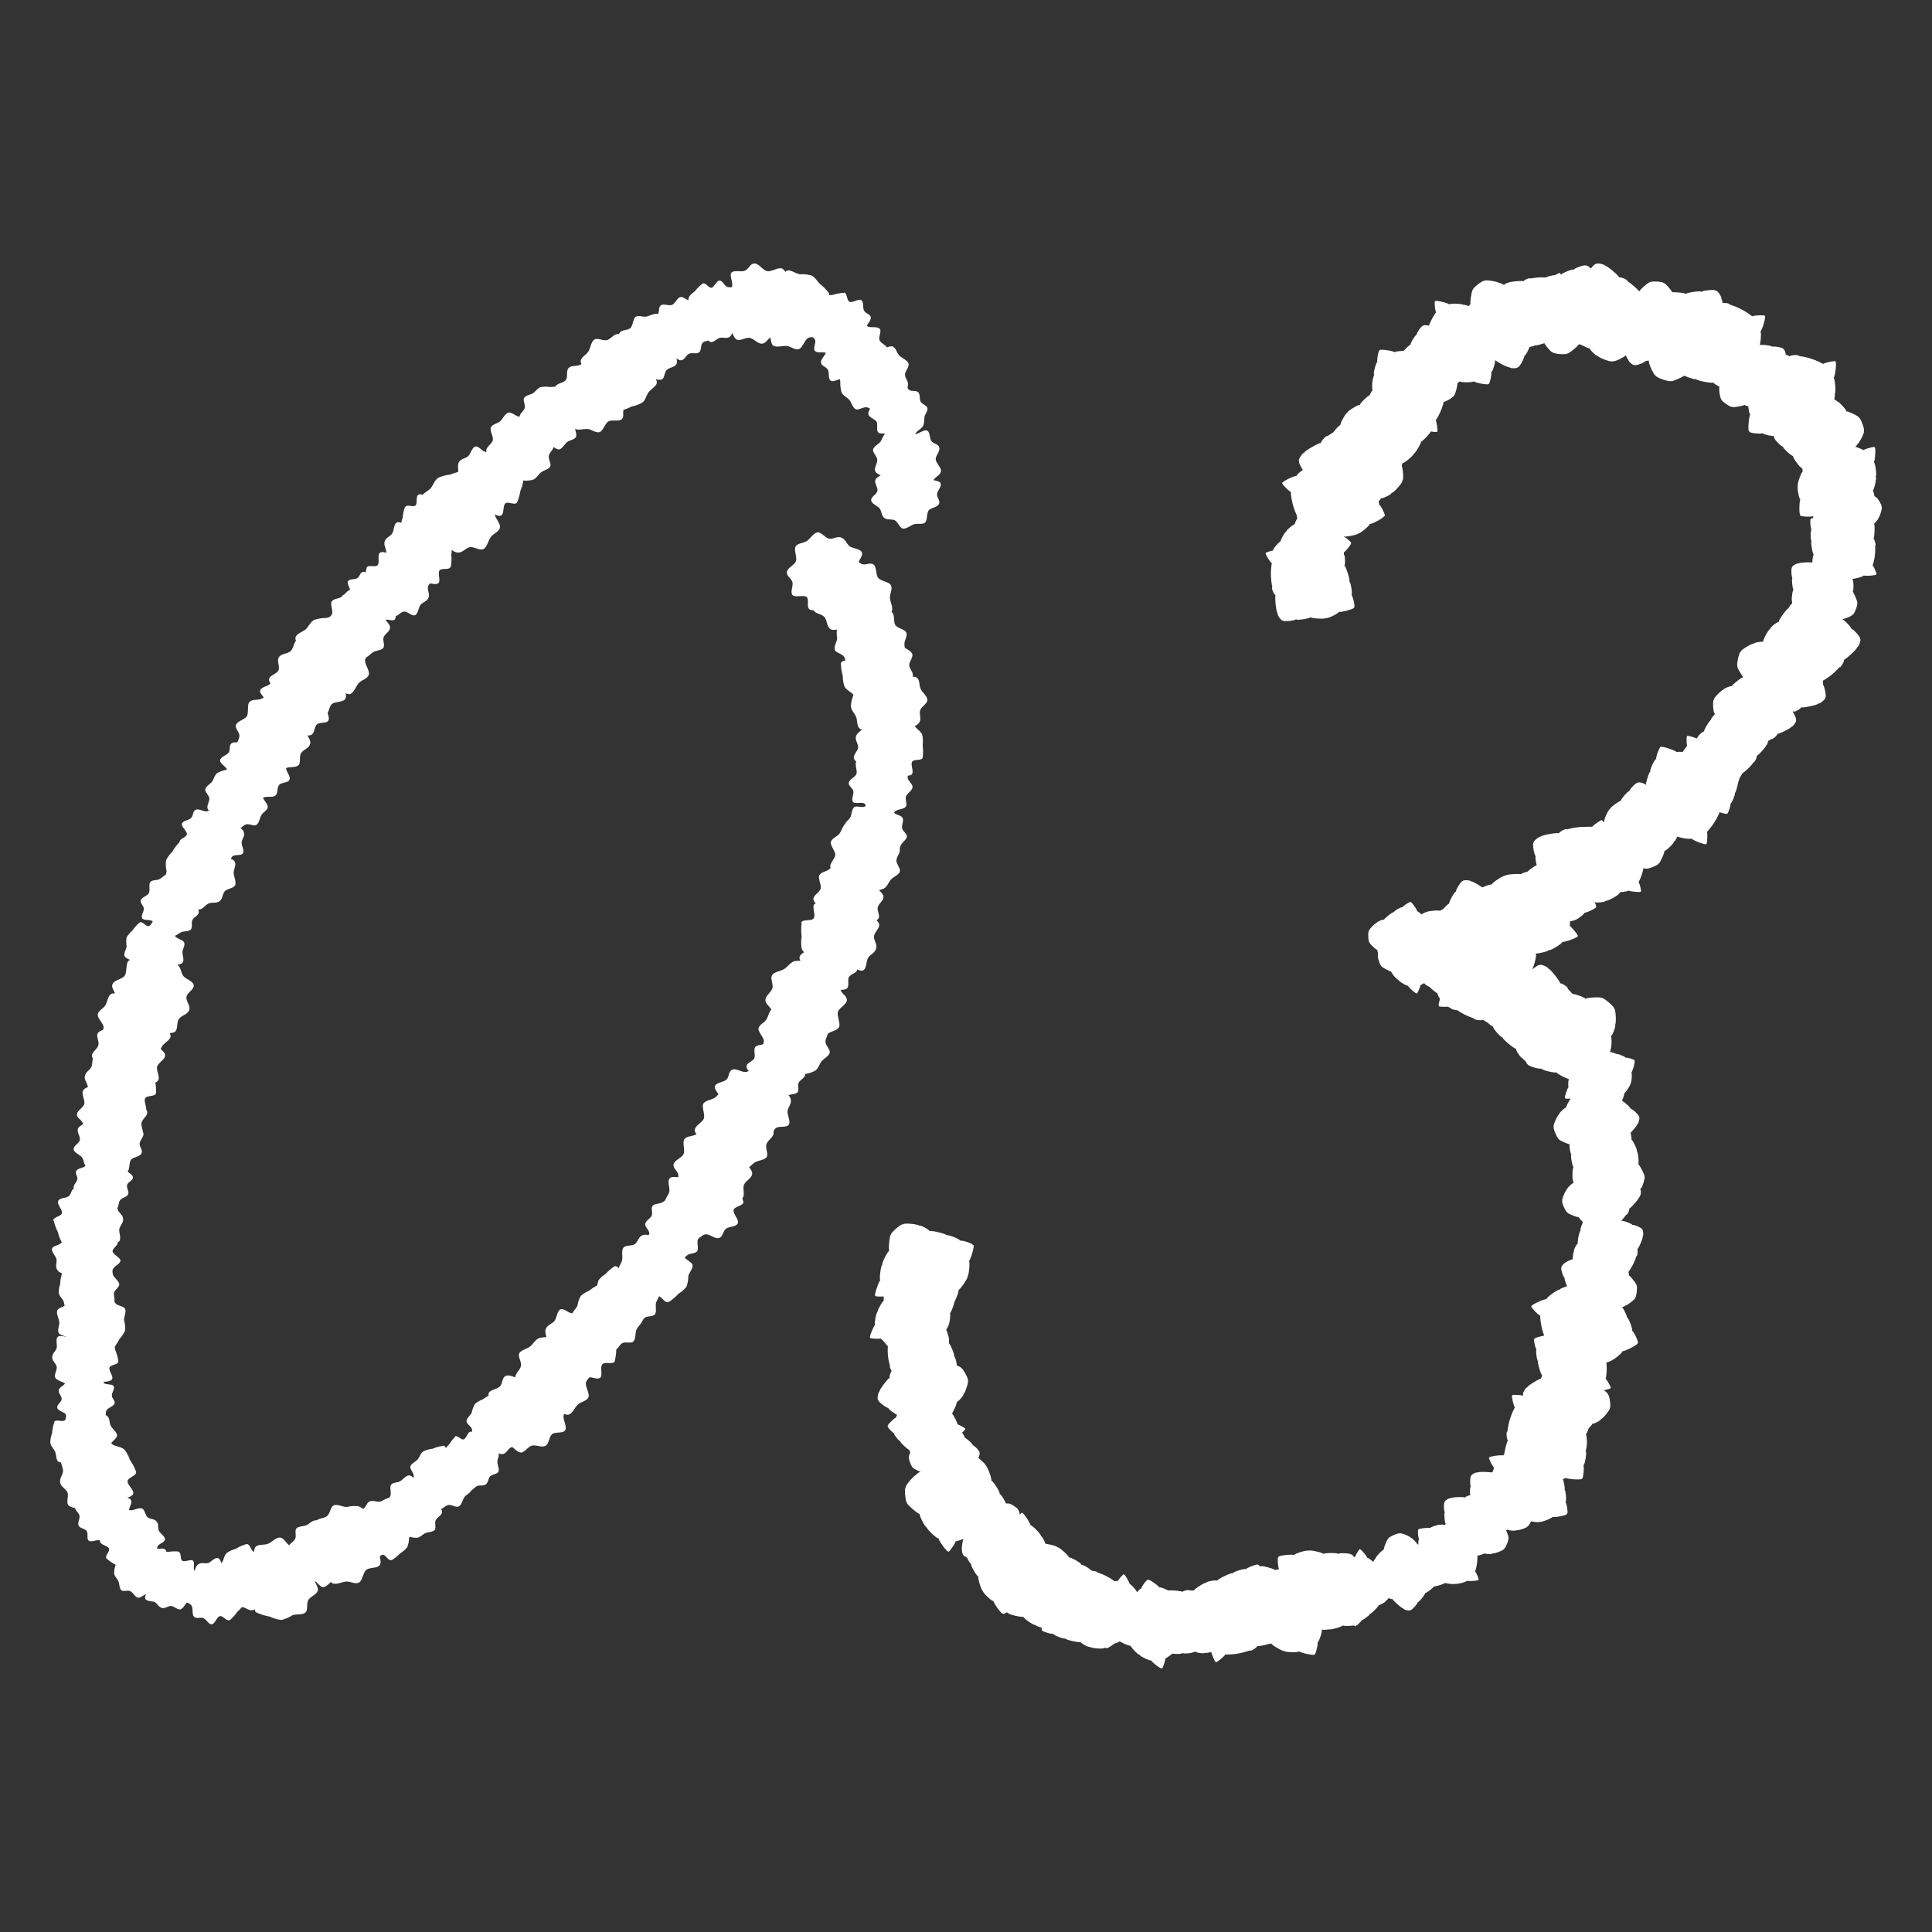 <svg xmlns="http://www.w3.org/2000/svg" xmlns:xlink="http://www.w3.org/1999/xlink" width="31" height="31" viewBox="0 0 31 31">
  <rect x="0" y="0" width="31" height="31" fill="#333333" stroke="none"/>
  <defs>
    <style>
      .cls-1 {
        fill: none;
      }

      .cls-2 {
        clip-path: url(#clip-path);
      }

      .cls-3 {
        fill: #fff;
      }

      .cls-4 {
        clip-path: url(#clip-path-2);
      }
    </style>
    <clipPath id="clip-path">
      <rect id="長方形_64" data-name="長方形 64" class="cls-1" width="14.291" height="21.831"/>
    </clipPath>
    <clipPath id="clip-path-2">
      <rect id="長方形_73" data-name="長方形 73" class="cls-1" width="16.237" height="22.545"/>
    </clipPath>
  </defs>
  <g id="グループ_493" data-name="グループ 493" transform="translate(-266 -318)">
    <g id="グループ_466" data-name="グループ 466" transform="translate(-14.195 3.988)">
      <g id="グループ_163" data-name="グループ 163" class="cls-2" transform="translate(281 318.24)">
        <path id="パス_3127" data-name="パス 3127" class="cls-3" d="M157.152,58.421c-.063-.026-.006-.161-.055-.2s-.193.018-.228-.036.02-.143,0-.206-.093-.092-.087-.158.118-.109.144-.172-.041-.193,0-.244.12-.046.176-.083.1-.117.163-.136.135.094.2.1.127-.044.192-.017.079.09.126.133.169.04.2.1-.067.139-.057.206.1.118.095.185-.088.1-.114.167.031.16-.007.208-.139.049-.191.084-.093.092-.155.107a.567.567,0,0,1-.188-.015.842.842,0,0,1-.222-.02" transform="translate(-144.961 -52.87)"/>
        <path id="パス_3128" data-name="パス 3128" class="cls-3" d="M162.624,62.611c.055-.041.141.078.2.056s.084-.175.148-.177.112.091.175.11.127-.033.181.007.033.157.074.212.187.064.209.127-.022.127-.019.194.05.145.032.21-.15.067-.188.124-.028.132-.084.173-.118.022-.18.04-.121.125-.187.12-.085-.13-.147-.155-.155.028-.208-.014-.045-.129-.085-.184-.153-.056-.175-.113.029-.145.026-.207a.551.551,0,0,1-.012-.188.571.571,0,0,1,.109-.154.842.842,0,0,1,.131-.18" transform="translate(-150.117 -57.776)"/>
        <path id="パス_3129" data-name="パス 3129" class="cls-3" d="M167.155,72.585c.052-.033.122.081.177.065s.088-.152.146-.149.095.09.15.112.117-.02.163.019.018.144.051.2.164.071.179.13-.03.113-.032.173.034.135.014.192-.141.05-.179.1-.035.117-.089.15-.108.011-.165.023-.119.1-.178.095-.067-.123-.121-.151-.142.014-.187-.028-.031-.12-.063-.172-.134-.062-.15-.115.037-.128.039-.185a.5.5,0,0,1,0-.171.515.515,0,0,1,.11-.131.763.763,0,0,1,.132-.153" transform="translate(-154.282 -67.033)"/>
        <path id="パス_3130" data-name="パス 3130" class="cls-3" d="M168.208,79.438c.01-.062.144-.04.169-.093s-.058-.17-.017-.213.133-.013.187-.041.063-.1.124-.113.124.082.187.092.165-.079.22-.052.067.1.113.141.127.064.158.118-.056.142-.044.2.067.105.057.169-.064.091-.093.143,0,.161-.045.2-.14-.03-.2-.007-.084.119-.147.126-.113-.056-.175-.066-.138.063-.189.039-.075-.115-.117-.154-.1-.064-.13-.117a.528.528,0,0,1-.028-.173.777.777,0,0,1-.03-.2" transform="translate(-155.52 -73.021)"/>
        <path id="パス_3131" data-name="パス 3131" class="cls-3" d="M170.341,85.934c.033-.055.152.016.2-.025s.008-.183.063-.209.131.037.193.031.1-.075.159-.061.087.124.143.157.186-.014.229.033.027.119.055.176.1.108.106.171-.106.114-.118.178.024.125-.009.182-.095.062-.141.1-.059.153-.118.174-.122-.081-.185-.081-.125.082-.186.065-.087-.1-.142-.128-.154.008-.194-.034-.028-.137-.054-.19-.074-.1-.08-.159a.539.539,0,0,1,.038-.174.8.8,0,0,1,.047-.205" transform="translate(-157.414 -79.207)"/>
        <path id="パス_3132" data-name="パス 3132" class="cls-3" d="M172.072,96.238c-.017.058-.142.021-.172.069s.035.169-.009.205-.129,0-.183.017-.072.091-.131.093-.108-.093-.167-.11-.166.056-.216.023-.053-.1-.091-.147-.114-.076-.136-.131.07-.129.066-.189-.051-.108-.034-.168.072-.079.106-.125.018-.154.067-.186.13.046.188.03.095-.1.155-.1.1.067.159.084.139-.043.185-.014.057.118.093.16.09.073.11.127a.507.507,0,0,1,.006.168.751.751,0,0,1,0,.2" transform="translate(-158.069 -88.312)"/>
        <path id="パス_3133" data-name="パス 3133" class="cls-3" d="M170.182,104.591c-.052-.022,0-.133-.043-.167s-.16.013-.188-.032.018-.118.006-.171-.076-.077-.071-.132.1-.089.121-.141-.032-.16,0-.2.1-.037.146-.067.083-.1.137-.11.111.079.167.083.106-.035.159-.012.065.075.1.112.14.035.164.083-.057.115-.05.17.085.1.077.155-.074.086-.1.137.024.133-.008.173-.116.039-.159.067-.078.075-.13.087a.471.471,0,0,1-.156-.014.7.7,0,0,1-.183-.019" transform="translate(-157.071 -95.756)"/>
        <path id="パス_3134" data-name="パス 3134" class="cls-3" d="M169.73,115.344c-.052.007-.067-.105-.116-.112s-.122.088-.166.066-.043-.1-.079-.139-.1-.025-.121-.071.035-.119.028-.172-.1-.112-.1-.163.062-.078.085-.125.02-.117.056-.155.127.009.174-.015.068-.079.121-.087.088.029.137.039.129-.04.172-.013.01.12.043.16.116.038.136.086-.017.1-.01.156.084.095.078.142-.073.088-.094.131-.026.1-.061.133a.441.441,0,0,1-.131.065.655.655,0,0,1-.156.074" transform="translate(-156.421 -105.744)"/>
        <path id="パス_3135" data-name="パス 3135" class="cls-3" d="M166.467,119.771c-.063-.005-.051-.141-.106-.162s-.165.071-.211.033-.023-.132-.055-.184-.108-.055-.122-.115.073-.13.078-.193-.091-.159-.068-.216.093-.075.132-.123.054-.132.106-.166.146.045.207.029.1-.075.165-.069.1.057.149.082.161-.013.2.03-.02.142.008.2.125.075.136.137-.048.118-.053.18.073.133.053.186-.109.083-.145.128-.057.108-.107.139a.53.53,0,0,1-.17.041.783.783,0,0,1-.2.045" transform="translate(-153.454 -109.659)"/>
        <path id="パス_3136" data-name="パス 3136" class="cls-3" d="M162.77,128.234c-.058-.019-.017-.144-.065-.177s-.172.031-.208-.015.007-.13-.012-.186-.091-.076-.09-.136.1-.107.116-.166-.052-.17-.017-.22.1-.05.152-.088.08-.113.137-.134.129.075.19.073.111-.049.171-.03.078.075.124.111.155.023.187.073-.05.131-.036.189.1.1.1.16-.071.1-.09.159.04.142.009.188-.121.055-.165.09-.077.089-.132.108a.515.515,0,0,1-.17,0,.76.76,0,0,1-.2,0" transform="translate(-150.148 -117.524)"/>
        <path id="パス_3137" data-name="パス 3137" class="cls-3" d="M159.651,135.172c.021-.065.16-.019.2-.072s-.034-.191.016-.23.144.008.206-.013.084-.1.15-.1.119.108.184.129.189-.057.244-.019.056.116.1.168.125.089.149.152-.083.143-.08.211.054.123.033.19-.083.086-.122.137-.025.172-.081.207-.145-.056-.21-.04-.11.113-.177.11-.112-.079-.176-.1-.157.044-.208.01-.061-.134-.1-.183-.1-.085-.12-.146a.569.569,0,0,1,0-.189.84.84,0,0,1,0-.223" transform="translate(-147.601 -124.593)"/>
        <path id="パス_3138" data-name="パス 3138" class="cls-3" d="M159.866,142.719c.044.028-.016.122.016.158s.147.011.167.056-.034.1-.03.154.058.081.045.13-.1.067-.13.111.006.15-.032.183-.1.019-.143.04-.089.075-.14.081-.089-.088-.14-.1-.1.016-.146-.012-.048-.078-.078-.116-.122-.052-.137-.1.069-.1.07-.147-.063-.1-.047-.151.079-.068.107-.111,0-.124.032-.156.111-.019.154-.039.082-.057.13-.06a.434.434,0,0,1,.139.035.639.639,0,0,1,.164.043" transform="translate(-147.115 -131.882)"/>
        <path id="パス_3139" data-name="パス 3139" class="cls-3" d="M153.048,148.308c.067.024.014.169.068.208s.2-.029.241.025-.014.151.006.217.1.091.1.161-.118.121-.142.188.053.2.011.256-.124.054-.18.1-.1.128-.165.151-.147-.092-.218-.092-.131.052-.2.028-.088-.09-.139-.133-.18-.033-.214-.093.064-.15.05-.219-.115-.119-.109-.19.087-.115.11-.181-.041-.166,0-.219.143-.059.2-.1.093-.1.157-.12a.6.6,0,0,1,.2.006.884.884,0,0,1,.234.009" transform="translate(-140.68 -137.101)"/>
        <path id="パス_3140" data-name="パス 3140" class="cls-3" d="M151.216,158.867c-.063,0-.061-.136-.117-.153s-.159.083-.208.049-.033-.13-.068-.179-.112-.046-.13-.105.063-.135.063-.2-.1-.151-.084-.21.087-.082.122-.133.044-.135.093-.174.149.034.209.013.094-.082.159-.081.1.05.155.07.159-.025.205.015-.009.143.023.2.13.066.146.126-.039.121-.039.183.083.127.067.181-.1.091-.134.139-.048.111-.1.146a.528.528,0,0,1-.167.053.782.782,0,0,1-.2.06" transform="translate(-139.305 -145.801)"/>
        <path id="パス_3141" data-name="パス 3141" class="cls-3" d="M148.356,165.721c-.046-.025.008-.123-.026-.157s-.148,0-.17-.045.027-.107.02-.156-.063-.077-.054-.127.1-.074.123-.12-.016-.15.02-.186.1-.025.14-.049.084-.081.135-.09.1.082.147.09.1-.023.147,0,.053.075.085.112.126.044.144.091-.062.1-.06.152.069.1.057.149-.075.073-.1.118.011.124-.022.158-.11.027-.152.049-.078.062-.127.069a.435.435,0,0,1-.142-.026.645.645,0,0,1-.167-.033" transform="translate(-136.952 -152.361)"/>
        <path id="パス_3142" data-name="パス 3142" class="cls-3" d="M140.682,170.963c-.01-.068.137-.09.146-.154s-.117-.159-.089-.217.135-.058.182-.1.031-.129.092-.159.157.045.226.035.146-.137.214-.127.1.081.165.11.154.025.2.071-.011.167.021.228.1.088.115.158-.037.116-.05.18.054.169.019.225-.157.015-.21.058-.049.153-.112.18-.137-.021-.206-.011-.123.111-.185.1-.116-.1-.173-.122-.129-.033-.175-.079a.577.577,0,0,1-.086-.172.855.855,0,0,1-.1-.2" transform="translate(-130.071 -157.396)"/>
        <path id="パス_3143" data-name="パス 3143" class="cls-3" d="M137.537,176.787c-.064-.026-.008-.164-.059-.2s-.2.021-.232-.033.019-.146,0-.21-.1-.092-.091-.16.118-.113.144-.178-.045-.2,0-.249.122-.048.178-.087.1-.121.165-.14.139.094.208.1.129-.046.195-.02.082.091.13.134.173.038.2.1-.067.143-.056.21.107.119.1.187-.088.108-.113.172.034.163,0,.212-.141.052-.193.088-.094.095-.156.111a.581.581,0,0,1-.192-.012.859.859,0,0,1-.226-.017" transform="translate(-126.811 -162.286)"/>
        <path id="パス_3144" data-name="パス 3144" class="cls-3" d="M132.931,184.852c-.062-.031.006-.163-.04-.208s-.2,0-.228-.053.031-.143.02-.209-.087-.1-.076-.167.128-.1.159-.164-.027-.2.02-.247.125-.037.184-.07.109-.111.176-.125.13.106.2.114.132-.034.2,0,.073.1.118.145.169.053.194.115-.079.136-.074.2.1.128.082.195-.1.1-.128.161.019.165-.023.211-.145.039-.2.07-.1.086-.165.1a.576.576,0,0,1-.189-.029.854.854,0,0,1-.223-.037" transform="translate(-122.604 -169.76)"/>
        <path id="パス_3145" data-name="パス 3145" class="cls-3" d="M132.113,192.013c0,.068-.143.072-.159.133s.1.167.063.221-.138.041-.188.082-.044.122-.107.145-.148-.061-.216-.058-.157.117-.221.1-.092-.089-.148-.124-.147-.04-.191-.091.029-.161,0-.224-.092-.1-.095-.166.048-.109.068-.169-.035-.169.006-.221.154,0,.21-.034.064-.143.128-.163.131.036.2.033.132-.095.191-.08.1.1.155.137.122.046.161.1a.566.566,0,0,1,.065.176.837.837,0,0,1,.074.208" transform="translate(-120.987 -176.959)"/>
        <path id="パス_3146" data-name="パス 3146" class="cls-3" d="M127.309,198.76c.048.024-.005.126.031.161s.152,0,.176.042-.025.111-.016.161.067.078.059.129-.1.078-.123.126.02.153-.016.191-.1.029-.143.054-.084.086-.136.1-.1-.082-.153-.089-.1.026-.151,0-.056-.075-.091-.112-.13-.041-.15-.089.061-.105.058-.158-.074-.1-.063-.151.075-.077.1-.124-.014-.127.018-.163.112-.03.155-.054.079-.066.128-.074a.448.448,0,0,1,.146.023.662.662,0,0,1,.172.029" transform="translate(-117.042 -183.719)"/>
        <path id="パス_3147" data-name="パス 3147" class="cls-3" d="M121.662,206.964c-.057.024-.108-.1-.165-.093s-.112.137-.169.125-.08-.1-.131-.135-.119,0-.158-.045,0-.146-.019-.2-.151-.1-.157-.157.047-.107.059-.167-.013-.139.017-.193.148-.027.194-.069.053-.11.112-.135.109.006.168,0,.134-.084.191-.066.047.133.1.169.143.009.181.058.012.124.036.181.124.083.131.138-.057.122-.068.177a.5.5,0,0,1-.03.169.518.518,0,0,1-.13.113.769.769,0,0,1-.155.131" transform="translate(-111.745 -190.301)"/>
        <path id="パス_3148" data-name="パス 3148" class="cls-3" d="M115.94,212.944c.051-.022.1.087.148.081s.1-.123.149-.113.072.092.118.119.106,0,.141.038,0,.13.02.181.136.084.142.138-.041.1-.051.149.013.124-.013.172-.131.026-.171.064-.046.1-.1.121-.1,0-.149,0-.118.077-.169.061-.043-.118-.088-.149-.128-.006-.162-.049-.012-.11-.034-.16-.111-.072-.118-.121.049-.109.058-.159a.448.448,0,0,1,.025-.151.462.462,0,0,1,.114-.1.684.684,0,0,1,.136-.118" transform="translate(-106.887 -196.853)"/>
        <path id="パス_3149" data-name="パス 3149" class="cls-3" d="M111.456,217.131c.057-.014.086.108.141.11s.124-.111.175-.092.059.109.1.145.111.016.141.065-.025.136-.011.193.127.112.124.169-.06.093-.079.147-.008.131-.043.177-.141,0-.19.037-.065.1-.124.109-.1-.022-.155-.027-.137.059-.188.034-.025-.131-.066-.171-.132-.029-.16-.079.007-.117-.007-.173-.1-.095-.1-.147.071-.105.089-.155a.472.472,0,0,1,.052-.153.491.491,0,0,1,.137-.086.717.717,0,0,1,.163-.1" transform="translate(-102.642 -200.753)"/>
        <path id="パス_3150" data-name="パス 3150" class="cls-3" d="M105.537,223.013c-.027.06-.155,0-.2.048s.013.187-.04.219-.137-.023-.2-.009-.091.087-.155.08-.1-.116-.163-.143-.187.035-.235-.007-.041-.117-.075-.172-.111-.1-.127-.161.094-.128.1-.193-.039-.124-.011-.185.089-.074.132-.118.042-.162.1-.19.133.069.2.061.117-.1.181-.087.1.087.158.114.155-.026.2.012.044.135.076.186.086.092.1.152a.55.55,0,0,1-.019.181.812.812,0,0,1-.025.213" transform="translate(-96.476 -205.399)"/>
        <path id="パス_3151" data-name="パス 3151" class="cls-3" d="M99.8,228.19c.067.017.03.16.085.193s.19-.047.233,0,0,.146.026.207.106.078.111.145-.1.127-.118.194.07.187.035.244-.113.064-.164.109-.081.132-.143.16-.149-.074-.218-.067-.121.062-.189.045-.093-.078-.146-.115-.175-.015-.214-.069.047-.149.027-.214-.121-.1-.122-.171.072-.118.089-.184-.055-.155-.024-.209.132-.07.178-.112.08-.105.139-.13a.576.576,0,0,1,.19-.013.852.852,0,0,1,.225-.013" transform="translate(-91.539 -210.974)"/>
        <path id="パス_3152" data-name="パス 3152" class="cls-3" d="M92.686,236.017c-.013-.069.137-.1.144-.161s-.124-.158-.1-.218.136-.063.182-.112.028-.132.089-.165.161.041.231.028.145-.144.213-.136.107.079.171.107.158.02.21.066-.006.171.029.232.109.086.122.158-.034.12-.045.185.061.17.026.229-.159.02-.211.065-.045.157-.108.187-.141-.018-.21-.005-.122.117-.186.111-.121-.093-.18-.119-.132-.03-.18-.075a.59.59,0,0,1-.093-.172.871.871,0,0,1-.107-.2" transform="translate(-85.694 -217.51)"/>
        <path id="パス_3153" data-name="パス 3153" class="cls-3" d="M88.957,240.493c.051-.011.075.1.123.1s.115-.1.161-.078.05.1.088.133.1.018.125.062-.027.121-.016.173.111.1.107.156-.056.082-.075.13-.011.118-.044.158-.127,0-.172.027-.062.084-.114.1-.09-.022-.139-.029-.125.049-.17.025-.018-.118-.054-.156-.118-.03-.142-.076.01-.105,0-.156-.09-.088-.087-.136.067-.093.084-.137a.425.425,0,0,1,.052-.136.441.441,0,0,1,.126-.074.655.655,0,0,1,.15-.085" transform="translate(-81.867 -222.354)"/>
        <path id="パス_3154" data-name="パス 3154" class="cls-3" d="M83.555,248.575c.04-.028.1.06.143.046s.065-.124.111-.124.079.068.123.084.092-.02.13.009.02.114.048.155.133.051.147.1-.02.091-.019.139.032.106.018.152-.11.045-.139.084-.024.094-.065.123-.086.012-.13.024-.091.087-.138.082-.058-.1-.1-.116-.113.016-.149-.016-.029-.094-.056-.135-.109-.044-.123-.086.025-.1.024-.148a.4.4,0,0,1,0-.136.41.41,0,0,1,.083-.108.606.606,0,0,1,.1-.126" transform="translate(-77.062 -229.754)"/>
        <path id="パス_3155" data-name="パス 3155" class="cls-3" d="M77.13,251.479c.055,0,.049.12.1.137s.141-.067.182-.036.024.114.054.157.1.044.11.1-.059.115-.061.17.085.134.067.185-.078.068-.11.111-.042.116-.086.148-.128-.034-.181-.018-.084.068-.14.066-.085-.046-.132-.066-.139.017-.178-.019.012-.124-.014-.172-.111-.061-.123-.114.037-.1.039-.158-.068-.113-.053-.16.091-.076.121-.116.045-.1.088-.124a.457.457,0,0,1,.146-.041.676.676,0,0,1,.173-.047" transform="translate(-70.823 -232.511)"/>
        <path id="パス_3156" data-name="パス 3156" class="cls-3" d="M70.921,258.745c-.047-.025.007-.125-.028-.159s-.15,0-.173-.043.026-.109.018-.159-.065-.077-.056-.128.1-.076.123-.123-.018-.152.018-.188.1-.027.141-.052.084-.084.136-.093.1.082.15.09.1-.025.149,0,.055.075.088.112.128.042.147.09-.062.1-.059.155.072.1.06.15-.075.075-.1.121.013.126-.02.16-.111.028-.153.051-.078.064-.127.072a.443.443,0,0,1-.144-.024.655.655,0,0,1-.17-.031" transform="translate(-65.348 -238.354)"/>
        <path id="パス_3157" data-name="パス 3157" class="cls-3" d="M64.175,263.638c-.05.02-.092-.089-.142-.084s-.1.117-.15.105-.067-.093-.111-.12-.1,0-.137-.042.007-.127-.013-.178-.13-.087-.134-.14.043-.093.055-.144-.008-.122.019-.168.129-.021.17-.056.049-.1.1-.115.095.008.146.007.119-.071.168-.054.038.117.081.149.125.01.156.054.008.108.027.158.106.074.111.123-.052.1-.063.153a.438.438,0,0,1-.03.147.454.454,0,0,1-.116.1.67.67,0,0,1-.138.111" transform="translate(-58.699 -242.835)"/>
        <path id="パス_3158" data-name="パス 3158" class="cls-3" d="M55.375,264.353c.04.055-.078.141-.057.2s.175.084.177.148-.091.112-.11.175.032.127-.007.181-.158.033-.213.074-.064.187-.127.209-.127-.023-.194-.02-.145.049-.211.032-.067-.151-.124-.189-.132-.028-.173-.085-.021-.118-.039-.18-.125-.122-.12-.187.13-.085.156-.147-.028-.155.014-.208.13-.045.184-.085.056-.154.114-.175.145.029.207.027a.55.55,0,0,1,.189-.011.571.571,0,0,1,.154.11.846.846,0,0,1,.18.132" transform="translate(-50.091 -244.171)"/>
        <path id="パス_3159" data-name="パス 3159" class="cls-3" d="M51.422,267.43c.049.027-.009.133.029.17s.16,0,.184.048-.028.116-.021.169.069.083.059.137-.106.08-.133.13.018.162-.021.2-.1.028-.152.054-.091.088-.146.1-.1-.089-.159-.1-.108.025-.159,0-.058-.081-.093-.12-.136-.047-.156-.1.067-.109.064-.164-.076-.106-.063-.16.081-.079.107-.128-.012-.134.023-.171.118-.029.164-.053.084-.068.137-.075a.47.47,0,0,1,.153.027.7.7,0,0,1,.181.035" transform="translate(-46.832 -247.2)"/>
        <path id="パス_3160" data-name="パス 3160" class="cls-3" d="M40.856,272.182c-.057-.039.028-.161-.012-.212s-.2-.023-.219-.083.05-.138.048-.2-.073-.111-.053-.176.14-.084.18-.141,0-.2.053-.243.129-.02.193-.045.123-.1.191-.1.115.122.181.14.136-.016.194.024.06.106.1.16.16.075.177.14-.1.125-.1.193.078.14.055.2-.11.086-.148.142,0,.166-.051.206-.149.02-.208.043a.561.561,0,0,1-.177.074.582.582,0,0,1-.184-.054.859.859,0,0,1-.216-.067" transform="translate(-37.552 -250.539)"/>
        <path id="パス_3161" data-name="パス 3161" class="cls-3" d="M35.774,272.436c.057-.007.07.116.123.125s.134-.093.182-.067.044.113.081.153.106.029.129.08-.042.129-.035.186.109.125.1.18-.069.083-.1.133-.025.127-.064.167-.138-.014-.189.012-.076.084-.134.091-.1-.034-.147-.046-.141.04-.187.01-.008-.13-.042-.175-.125-.045-.146-.1.021-.113.015-.169-.088-.1-.08-.156.082-.093.106-.14.031-.106.07-.142a.481.481,0,0,1,.144-.066.707.707,0,0,1,.171-.076" transform="translate(-32.622 -251.888)"/>
        <path id="パス_3162" data-name="パス 3162" class="cls-3" d="M28.7,276.3c-.048.028-.108-.075-.158-.062s-.082.135-.134.131-.083-.083-.132-.1-.105.016-.145-.02-.014-.13-.042-.178-.146-.067-.159-.12.029-.1.032-.155-.028-.121-.009-.173.127-.042.163-.085.034-.1.082-.133.1-.008.148-.017.108-.091.161-.082.058.112.106.138.128-.01.167.029.026.108.054.156.119.058.132.106-.036.115-.038.165a.445.445,0,0,1-.006.153.464.464,0,0,1-.1.116.69.69,0,0,1-.121.135" transform="translate(-25.82 -254.534)"/>
        <path id="パス_3163" data-name="パス 3163" class="cls-3" d="M20.007,274.036c.049.013.02.119.06.143s.141-.032.172,0,0,.108.017.153.077.059.08.109-.077.092-.09.141.049.139.023.181-.085.045-.122.078-.062.1-.108.116-.109-.057-.16-.053-.09.044-.14.031-.067-.059-.106-.087-.129-.013-.157-.054.037-.11.023-.158-.088-.078-.088-.128.055-.086.068-.135-.038-.115-.015-.155.1-.05.133-.08.06-.077.1-.094a.427.427,0,0,1,.141-.007.631.631,0,0,1,.166-.007" transform="translate(-17.946 -253.363)"/>
        <path id="パス_3164" data-name="パス 3164" class="cls-3" d="M13.635,271.972c.024-.044.119.008.152-.025s0-.143.044-.165.1.026.151.019.075-.061.123-.052.071.095.116.119.145-.016.179.02.025.092.047.136.079.082.087.131-.079.092-.087.142.022.1,0,.142-.072.051-.108.083-.042.121-.087.139-.1-.06-.147-.058-.1.067-.144.056-.07-.072-.114-.1-.12.01-.153-.021-.026-.106-.047-.147-.06-.076-.067-.122a.42.42,0,0,1,.025-.137.621.621,0,0,1,.032-.161" transform="translate(-12.554 -251.252)"/>
        <path id="パス_3165" data-name="パス 3165" class="cls-3" d="M10.724,265.623c-.033-.042.059-.113.04-.159s-.14-.062-.143-.113.069-.09.083-.14-.028-.1,0-.143.123-.029.166-.063.046-.148.1-.167.1.015.153.011.113-.042.165-.03.056.117.1.146.1.019.138.063.019.093.035.141.1.093.1.145-.1.07-.119.119.025.122-.007.164-.1.038-.143.071-.041.122-.086.141-.115-.02-.164-.016a.434.434,0,0,1-.148.013.449.449,0,0,1-.124-.083.666.666,0,0,1-.145-.1" transform="translate(-9.82 -244.844)"/>
        <path id="パス_3166" data-name="パス 3166" class="cls-3" d="M5.707,259.611c.051-.005.062.1.109.113s.121-.082.163-.059.038.1.071.138.095.027.115.073-.038.115-.033.166.1.112.087.162-.063.074-.086.118-.023.113-.059.149-.123-.014-.169.009-.068.075-.12.08-.085-.031-.131-.043-.126.035-.167.007-.006-.116-.036-.157-.111-.041-.129-.088.02-.1.015-.151-.078-.095-.071-.14.074-.083.1-.124.029-.094.064-.127a.425.425,0,0,1,.13-.058.63.63,0,0,1,.154-.067" transform="translate(-4.866 -240.03)"/>
        <path id="パス_3167" data-name="パス 3167" class="cls-3" d="M3.369,250.435c.011.065-.129.088-.137.149s.115.149.089.206-.128.058-.172.1-.027.124-.085.154-.151-.04-.216-.029-.137.134-.2.126-.1-.075-.159-.1-.147-.02-.2-.064.007-.16-.025-.218-.1-.082-.113-.149.033-.112.044-.173-.055-.16-.023-.215.149-.017.2-.059.044-.147.1-.174.132.018.2.007.115-.108.175-.1.113.089.168.113.124.029.168.072a.555.555,0,0,1,.086.162.819.819,0,0,1,.1.192" transform="translate(-1.99 -231.047)"/>
        <path id="パス_3168" data-name="パス 3168" class="cls-3" d="M.066,243.39c.027-.049.133.009.17-.027s0-.16.049-.184.116.029.169.022.083-.068.137-.058.079.106.129.133.162-.017.2.023.027.1.052.152.087.091.1.146-.089.1-.1.158.025.108,0,.159-.081.057-.121.092-.048.136-.1.155-.109-.068-.164-.065-.106.075-.161.061-.078-.081-.127-.108-.134.011-.171-.024-.028-.118-.052-.164-.067-.085-.074-.137a.471.471,0,0,1,.029-.153.693.693,0,0,1,.036-.18" transform="translate(0 -224.803)"/>
        <path id="パス_3169" data-name="パス 3169" class="cls-3" d="M2.218,235.142c.042.027-.017.118.014.153s.143.012.161.056-.033.1-.03.149.056.079.043.126-.1.064-.127.107,0,.146-.033.177-.093.018-.139.037-.087.072-.137.077-.086-.086-.135-.1-.1.015-.141-.013-.046-.076-.074-.114-.118-.051-.132-.1.067-.093.069-.142-.06-.1-.045-.147.078-.065.1-.107,0-.121.032-.151.108-.018.15-.036.08-.055.127-.057a.42.42,0,0,1,.135.035.622.622,0,0,1,.159.044" transform="translate(-1.373 -217.334)"/>
        <path id="パス_3170" data-name="パス 3170" class="cls-3" d="M1.514,226.805c0,.057-.125.052-.142.1s.071.146.039.19-.118.026-.163.057-.045.1-.1.115-.121-.06-.178-.062-.139.089-.192.071-.072-.081-.117-.114-.121-.043-.155-.089.034-.134.017-.188-.072-.087-.07-.146.048-.089.068-.139-.019-.145.019-.185.13.012.179-.015.063-.116.118-.129.108.038.165.04.117-.072.166-.056.08.095.122.125.1.046.13.091a.479.479,0,0,1,.044.152.709.709,0,0,1,.05.18" transform="translate(-0.42 -209.19)"/>
        <path id="パス_3171" data-name="パス 3171" class="cls-3" d="M2.32,218.251c-.046.037-.125-.064-.176-.043s-.068.155-.123.159-.1-.076-.155-.09-.109.032-.157,0-.034-.136-.071-.182-.164-.05-.185-.1.016-.111.011-.169-.048-.125-.034-.182.129-.063.16-.113.02-.115.068-.153.1-.022.155-.04.1-.112.159-.11.078.11.132.131.134-.029.181.006.043.111.08.157.135.044.156.093-.021.127-.017.181a.478.478,0,0,1,.016.163.5.5,0,0,1-.09.137.734.734,0,0,1-.109.161" transform="translate(-1.318 -200.839)"/>
        <path id="パス_3172" data-name="パス 3172" class="cls-3" d="M1.878,212.025c.023-.046.121,0,.154-.03s0-.146.04-.169.106.023.154.015.074-.064.123-.056.075.094.121.118.147-.02.183.015.027.093.052.137.082.081.092.13-.078.1-.085.147.025.1,0,.144-.072.054-.107.087-.04.125-.085.144-.1-.059-.151-.055-.095.071-.144.06-.073-.072-.119-.095-.122.014-.156-.017-.029-.107-.052-.148-.063-.075-.071-.122a.428.428,0,0,1,.022-.14.633.633,0,0,1,.028-.165" transform="translate(-1.689 -195.812)"/>
        <path id="パス_3173" data-name="パス 3173" class="cls-3" d="M1.427,204.119c.025.052-.087.106-.078.158s.133.1.125.15-.093.079-.118.129.008.11-.033.149-.136,0-.188.029-.082.146-.137.154-.1-.038-.158-.046-.128.019-.18-.005-.033-.136-.074-.176-.105-.044-.131-.1,0-.1-.006-.155-.085-.12-.072-.174.121-.051.152-.1,0-.133.044-.171.114-.018.166-.043.07-.119.121-.129.116.047.168.054a.464.464,0,0,1,.159.019c.047.024.073.074.111.115a.711.711,0,0,1,.13.137" transform="translate(-0.347 -188.423)"/>
        <path id="パス_3174" data-name="パス 3174" class="cls-3" d="M.646,196.763c0-.06.127-.065.14-.119s-.087-.148-.057-.2.122-.038.167-.074.038-.109.094-.129.132.053.192.05.139-.105.2-.091.082.079.132.11.131.035.17.08-.025.143,0,.2.083.085.085.147-.042.1-.059.151.032.15,0,.2-.137,0-.186.031-.056.128-.113.145-.117-.031-.177-.028-.116.085-.169.073-.092-.093-.139-.121-.108-.04-.144-.084a.5.5,0,0,1-.059-.156.746.746,0,0,1-.067-.185" transform="translate(-0.598 -181.405)"/>
        <path id="パス_3175" data-name="パス 3175" class="cls-3" d="M5.134,189.827c-.036-.035.039-.111.016-.152s-.137-.039-.146-.085.052-.092.058-.14-.039-.087-.017-.131.109-.043.144-.079.023-.142.066-.166.094,0,.142-.01.1-.054.148-.049.067.1.113.121.1,0,.135.04.03.083.051.125.105.072.11.12-.083.077-.094.125.039.109.015.152-.088.048-.122.084-.022.118-.06.14-.108,0-.153.006a.4.4,0,0,1-.134.032.418.418,0,0,1-.125-.06.617.617,0,0,1-.146-.073" transform="translate(-4.626 -174.759)"/>
        <path id="パス_3176" data-name="パス 3176" class="cls-3" d="M5.94,179.657c.045.039-.038.135-.008.182s.165.037.18.091-.055.114-.059.17.053.1.03.155-.127.059-.166.1-.017.171-.067.2-.112.006-.169.022-.114.071-.172.069-.087-.115-.143-.136-.117,0-.164-.037-.042-.1-.069-.145-.13-.079-.139-.135.094-.1.1-.156-.054-.126-.029-.18.1-.064.139-.109.017-.142.062-.172.129,0,.181-.018a.481.481,0,0,1,.158-.047.5.5,0,0,1,.153.063.733.733,0,0,1,.179.076" transform="translate(-4.617 -165.978)"/>
        <path id="パス_3177" data-name="パス 3177" class="cls-3" d="M6.092,174.032c-.059-.019-.017-.145-.065-.177s-.173.031-.208-.015.008-.131-.012-.187-.091-.076-.091-.136.1-.108.117-.167-.052-.171-.017-.221.105-.05.153-.088.08-.113.138-.135.129.075.191.073.112-.049.172-.03.078.075.124.111.156.023.187.074-.05.131-.037.19.1.1.1.16-.071.1-.09.16.04.142.009.189-.122.055-.166.09-.077.09-.132.108a.515.515,0,0,1-.171,0,.76.76,0,0,1-.2,0" transform="translate(-5.286 -159.863)"/>
        <path id="パス_3178" data-name="パス 3178" class="cls-3" d="M8.36,167.719c-.014.062-.146.031-.175.083s.048.174,0,.214-.134,0-.189.03-.069.1-.131.106-.119-.09-.181-.1-.17.069-.224.039-.062-.1-.1-.147-.123-.071-.151-.128.064-.139.056-.2-.061-.109-.047-.173.07-.087.1-.137.009-.161.058-.2.139.039.2.019.092-.114.154-.117.11.063.172.077.142-.054.192-.028.068.119.108.161.1.07.123.125a.53.53,0,0,1,.017.175.784.784,0,0,1,.018.206" transform="translate(-6.661 -154.407)"/>
        <path id="パス_3179" data-name="パス 3179" class="cls-3" d="M9.728,161.12c.06.021.015.151.064.185s.18-.029.216.02-.01.135.008.194.093.081.091.143-.1.11-.125.17.05.178.013.229-.11.05-.16.088-.086.116-.145.137-.132-.08-.2-.08-.117.048-.179.027-.08-.08-.126-.118-.161-.027-.193-.08.055-.135.042-.2-.1-.105-.1-.168.076-.1.1-.164-.039-.148-.006-.2.127-.055.174-.09.082-.092.139-.11a.536.536,0,0,1,.177,0,.79.79,0,0,1,.209.005" transform="translate(-8.263 -148.953)"/>
        <path id="パス_3180" data-name="パス 3180" class="cls-3" d="M10.687,155.484c-.064,0-.066-.136-.124-.151s-.158.09-.209.057-.037-.13-.075-.178-.115-.043-.135-.1.059-.139.057-.2-.109-.149-.092-.21.086-.085.119-.138.04-.138.088-.179.152.029.212.006.092-.086.158-.088.1.047.159.066.16-.031.208.008,0,.145.029.2.134.062.152.123-.035.123-.033.187.088.125.074.181-.1.1-.131.145-.045.114-.092.151a.534.534,0,0,1-.167.06.791.791,0,0,1-.2.068" transform="translate(-9.344 -142.66)"/>
        <path id="パス_3181" data-name="パス 3181" class="cls-3" d="M13.175,147.859c-.056-.044.04-.164,0-.218s-.2-.036-.219-.1.061-.138.063-.207-.068-.119-.043-.184.15-.077.194-.133.013-.206.07-.246.134-.012.2-.034.133-.09.2-.09.109.133.177.156.141-.008.2.037.054.113.089.17.159.088.173.155-.107.121-.116.191.071.149.043.214-.118.081-.162.136-.014.17-.066.208-.154.01-.216.03a.575.575,0,0,1-.187.064.6.6,0,0,1-.185-.068.878.878,0,0,1-.218-.083" transform="translate(-11.976 -135.587)"/>
        <path id="パス_3182" data-name="パス 3182" class="cls-3" d="M16.02,139.388c.044-.026.1.069.146.057s.075-.125.124-.122.078.076.123.1.1-.015.135.018.013.12.04.165.135.061.147.11-.026.093-.029.144.027.112.009.16-.118.04-.15.079-.031.1-.076.124-.09.008-.137.017-.1.085-.149.077-.054-.1-.1-.127-.118.01-.155-.026-.024-.1-.05-.144-.111-.053-.123-.1.032-.106.035-.153a.415.415,0,0,1,0-.142.43.43,0,0,1,.093-.108.637.637,0,0,1,.111-.125" transform="translate(-14.583 -128.814)"/>
        <path id="パス_3183" data-name="パス 3183" class="cls-3" d="M19.5,130.762c-.044-.027.014-.122-.019-.158s-.148-.008-.168-.053.032-.106.027-.155-.06-.08-.048-.129.1-.069.128-.114-.009-.15.029-.184.1-.021.142-.042.088-.077.139-.084.091.087.142.1.1-.018.147.009.05.077.08.115.123.049.139.1-.067.1-.067.149.065.1.05.151-.078.069-.1.113.005.124-.029.157-.111.021-.154.042-.081.059-.129.063a.436.436,0,0,1-.14-.032.646.646,0,0,1-.165-.04" transform="translate(-17.838 -120.048)"/>
        <path id="パス_3184" data-name="パス 3184" class="cls-3" d="M24.557,121.87c.05-.035.126.073.18.055s.079-.156.137-.157.1.084.155.1.115-.027.163.01.027.143.062.193.167.061.186.119-.023.114-.021.174.042.132.025.19-.137.058-.173.108-.028.118-.079.154-.107.017-.163.032-.112.11-.171.1-.074-.119-.129-.143-.141.022-.187-.017-.038-.118-.073-.167-.137-.053-.156-.106.029-.13.028-.186a.5.5,0,0,1-.007-.17.514.514,0,0,1,.1-.137.762.762,0,0,1,.122-.16" transform="translate(-22.474 -112.584)"/>
        <path id="パス_3185" data-name="パス 3185" class="cls-3" d="M27.5,115.722c-.01-.055.109-.075.115-.127s-.1-.126-.076-.174.108-.049.145-.088.023-.105.072-.13.128.033.183.024.116-.114.17-.107.085.063.135.086.125.017.166.054-.006.136.022.184.086.069.1.126-.028.095-.037.147.047.135.02.182-.127.015-.168.051-.037.125-.087.148-.112-.015-.166-.005-.1.092-.148.087-.1-.075-.142-.1-.1-.025-.143-.061a.47.47,0,0,1-.073-.137.694.694,0,0,1-.084-.163" transform="translate(-25.422 -106.437)"/>
        <path id="パス_3186" data-name="パス 3186" class="cls-3" d="M33.492,106.828c.055,0,.058.116.107.129s.135-.078.179-.05.033.111.065.153.1.036.116.087-.05.119-.048.174.094.127.08.179-.073.074-.1.119-.033.119-.075.154-.13-.024-.181,0-.079.074-.135.076-.088-.04-.137-.056-.137.027-.179-.006,0-.125-.026-.17-.115-.052-.131-.1.029-.106.028-.16-.076-.107-.064-.155.085-.082.112-.125.038-.1.078-.13a.459.459,0,0,1,.143-.052.675.675,0,0,1,.169-.059" transform="translate(-30.501 -98.77)"/>
        <path id="パス_3187" data-name="パス 3187" class="cls-3" d="M36.121,100.742c-.021-.056.1-.1.1-.155s-.127-.114-.113-.168.1-.072.136-.12,0-.115.05-.15.141.011.2-.01.1-.141.158-.145.1.05.158.064.134-.006.185.025.02.143.058.189.1.056.125.114-.011.1-.011.161.075.133.055.187-.13.04-.167.085-.015.138-.063.172-.12.006-.176.026-.085.115-.139.12-.115-.06-.168-.073a.482.482,0,0,1-.161-.036.5.5,0,0,1-.1-.13.739.739,0,0,1-.119-.155" transform="translate(-33.381 -92.452)"/>
        <path id="パス_3188" data-name="パス 3188" class="cls-3" d="M39.742,92.41c-.056-.037.025-.157-.015-.2s-.19-.019-.213-.078.047-.134.044-.2-.072-.106-.054-.169.135-.083.172-.139,0-.194.048-.235.125-.021.186-.046.118-.094.184-.1.112.117.177.133.131-.018.188.02.059.1.1.153.156.071.173.133-.092.122-.095.188.077.134.056.2-.1.084-.142.14,0,.161-.047.2-.144.021-.2.045-.108.071-.17.073a.56.56,0,0,1-.179-.05.829.829,0,0,1-.21-.062" transform="translate(-36.522 -84.358)"/>
        <path id="パス_3189" data-name="パス 3189" class="cls-3" d="M44.266,86.727c-.013-.061.118-.088.123-.145s-.114-.136-.091-.19.118-.059.157-.1.021-.117.074-.147.143.032.2.019.124-.131.184-.126.1.067.153.089.139.014.187.053,0,.15.032.2.1.073.112.135-.027.106-.035.164.058.148.029.2-.14.021-.184.063-.035.139-.09.167-.124-.012-.185,0-.1.106-.16.1-.109-.079-.162-.1a.5.5,0,0,1-.161-.061.52.52,0,0,1-.086-.149.767.767,0,0,1-.1-.177" transform="translate(-40.927 -79.546)"/>
        <path id="パス_3190" data-name="パス 3190" class="cls-3" d="M47.794,80.324c.042.054-.074.144-.051.2s.179.079.183.144-.088.116-.106.179.036.126,0,.182-.157.038-.211.081-.059.19-.121.214-.128-.019-.2-.014-.145.054-.211.039-.072-.149-.13-.186-.133-.024-.177-.08-.025-.118-.045-.18-.13-.118-.127-.185.128-.089.152-.152-.033-.155.008-.21.129-.049.182-.091.052-.156.109-.18.147.025.209.02a.556.556,0,0,1,.189-.017.576.576,0,0,1,.158.106.847.847,0,0,1,.185.127" transform="translate(-43.086 -74.042)"/>
        <path id="パス_3191" data-name="パス 3191" class="cls-3" d="M52.564,74.969c.068.011.044.158.1.186s.187-.063.234-.018.014.146.044.205.114.069.123.136-.091.136-.1.2.086.181.056.242-.108.074-.155.123-.07.139-.13.173-.156-.061-.224-.049-.116.073-.186.062-.1-.071-.156-.1-.177,0-.22-.05.034-.154.009-.217-.131-.093-.137-.161.062-.124.073-.192-.068-.151-.042-.208.126-.082.169-.128.071-.113.129-.142a.579.579,0,0,1,.19-.03.855.855,0,0,1,.224-.033" transform="translate(-47.912 -69.313)"/>
        <path id="パス_3192" data-name="パス 3192" class="cls-3" d="M58.578,70.489c-.053-.023,0-.138-.044-.173s-.166.013-.195-.033.019-.122.006-.177-.078-.08-.073-.137.1-.092.125-.146-.033-.166,0-.209.1-.038.152-.069.086-.1.142-.114.114.082.173.086.109-.036.164-.012.067.078.106.116.145.036.169.087-.06.119-.052.175.087.1.079.16-.076.089-.1.142.024.138-.009.178-.12.04-.164.069-.081.077-.134.09a.488.488,0,0,1-.161-.015.722.722,0,0,1-.19-.02" transform="translate(-53.877 -64.194)"/>
        <path id="パス_3193" data-name="パス 3193" class="cls-3" d="M62.091,66.022c0-.05.111-.042.127-.086s-.059-.131-.029-.168.1-.02.145-.046.042-.087.09-.1.1.056.155.06.125-.075.171-.057.061.073.1.1.105.041.134.082-.034.117-.02.165.061.079.057.13-.044.077-.063.12.012.128-.022.163-.114-.014-.157.009-.058.1-.107.11-.094-.037-.144-.04-.1.06-.147.045-.068-.086-.1-.114-.086-.044-.112-.083a.419.419,0,0,1-.034-.135.621.621,0,0,1-.039-.16" transform="translate(-57.408 -60.673)"/>
        <path id="パス_3194" data-name="パス 3194" class="cls-3" d="M66.751,61.035c.025-.054.141,0,.177-.041s-.01-.169.038-.2.124.022.18.011.083-.078.141-.071.092.106.146.131.17-.03.213.009.036.106.067.156.1.09.113.147-.087.115-.092.174.034.112.008.168-.081.066-.121.106-.04.147-.092.171-.12-.063-.178-.057-.107.087-.165.077-.089-.08-.142-.1-.141.022-.182-.013-.039-.123-.067-.169-.077-.085-.088-.139a.5.5,0,0,1,.019-.164.737.737,0,0,1,.025-.193" transform="translate(-61.673 -56.154)"/>
        <path id="パス_3195" data-name="パス 3195" class="cls-3" d="M71.529,55.233c-.02.057-.144.012-.177.058s.025.172-.021.205-.129-.012-.185.005-.078.087-.137.085-.1-.1-.161-.121-.171.046-.218.01-.046-.105-.082-.154-.109-.083-.129-.14.078-.125.078-.186-.045-.112-.024-.171.077-.075.114-.119.028-.153.079-.183.128.054.187.042.1-.1.162-.093.1.074.155.094.142-.035.187,0,.05.122.084.167.086.079.1.134a.508.508,0,0,1,0,.169.755.755,0,0,1-.008.2" transform="translate(-65.105 -50.365)"/>
        <path id="パス_3196" data-name="パス 3196" class="cls-3" d="M74.757,49.012c.026-.046.125.011.161-.023s0-.151.049-.173.108.029.159.023.08-.063.131-.052.073.1.119.128.153-.013.188.025.024.1.047.144.081.088.089.139-.086.1-.1.147.021.1-.005.15-.077.052-.115.085-.047.127-.1.144-.1-.065-.153-.064-.1.069-.152.055-.072-.078-.118-.1-.127.008-.16-.026-.025-.112-.046-.155-.062-.081-.068-.13a.445.445,0,0,1,.029-.144.656.656,0,0,1,.037-.169" transform="translate(-69.056 -45.107)"/>
        <path id="パス_3197" data-name="パス 3197" class="cls-3" d="M79.585,44.108c.071,0,.062.156.125.178s.183-.086.236-.045.031.147.068.2.123.057.141.124-.077.149-.08.22.108.174.085.24-.1.087-.143.143-.056.15-.113.191-.166-.045-.234-.024-.109.087-.182.084-.109-.06-.171-.086-.18.021-.23-.026.017-.16-.016-.222-.143-.08-.158-.148.049-.134.052-.2-.087-.146-.067-.207.119-.1.157-.149.059-.123.115-.16a.593.593,0,0,1,.19-.052.879.879,0,0,1,.224-.059" transform="translate(-72.945 -40.781)"/>
        <path id="パス_3198" data-name="パス 3198" class="cls-3" d="M86.209,39.831c-.034.051-.143-.022-.186.014s-.017.173-.07.195S85.83,40,85.772,40s-.1.066-.154.05-.076-.122-.127-.156-.177,0-.215-.043-.02-.114-.043-.169-.086-.107-.092-.167.106-.1.121-.162-.017-.119.018-.172.093-.054.139-.088.064-.142.121-.159.111.083.171.086.122-.071.18-.052.077.1.128.129.146,0,.182.042.02.131.041.182.065.1.068.155a.513.513,0,0,1-.045.163.756.756,0,0,1-.055.192" transform="translate(-78.719 -35.996)"/>
        <path id="パス_3199" data-name="パス 3199" class="cls-3" d="M93.124,32.745c-.058-.015-.024-.139-.071-.169s-.166.038-.2,0,0-.127-.02-.18-.091-.069-.094-.128.09-.109.105-.167-.058-.163-.027-.213.1-.054.144-.092.072-.113.127-.137.129.066.188.062.106-.053.165-.037.079.069.125.1.152.015.185.063-.043.129-.026.186.1.091.1.151-.064.1-.08.159.045.136.018.182-.115.059-.156.1-.071.091-.123.111a.5.5,0,0,1-.165.009.741.741,0,0,1-.2.008" transform="translate(-85.742 -29.264)"/>
        <path id="パス_3200" data-name="パス 3200" class="cls-3" d="M100.527,26.225c.051.017.013.128.055.157s.153-.025.184.016-.008.115.008.165.079.068.078.121-.088.094-.105.145.043.151.012.195-.093.043-.136.076-.072.1-.123.117-.113-.068-.167-.067-.1.042-.152.024-.068-.068-.108-.1-.137-.022-.164-.068.046-.115.035-.167-.089-.089-.086-.143.064-.088.081-.139-.033-.126-.006-.167.108-.047.147-.077.069-.078.118-.094a.454.454,0,0,1,.151,0,.674.674,0,0,1,.178,0" transform="translate(-92.326 -24.236)"/>
        <path id="パス_3201" data-name="パス 3201" class="cls-3" d="M108.6,19.938c.029.058-.1.12-.086.179s.151.107.142.168-.1.09-.132.146.01.124-.036.168-.153.006-.211.035-.09.165-.153.175-.115-.042-.178-.05-.144.023-.2,0-.039-.152-.086-.2-.119-.048-.149-.107,0-.114-.008-.175-.1-.134-.082-.195.136-.059.17-.113,0-.15.047-.193.129-.021.186-.05.077-.135.135-.146.131.051.19.058a.523.523,0,0,1,.179.02c.053.027.083.082.127.128a.8.8,0,0,1,.147.152" transform="translate(-99.316 -18.102)"/>
        <path id="パス_3202" data-name="パス 3202" class="cls-3" d="M113.489,16.207c-.066,0-.071-.141-.131-.156s-.164.1-.217.062-.04-.135-.08-.185-.12-.043-.142-.1.06-.145.057-.212-.115-.154-.1-.217.088-.09.122-.145.04-.144.09-.187.158.028.22,0,.1-.091.163-.093.107.048.167.067.167-.034.217.006,0,.151.033.206.141.063.16.126-.035.129-.032.195.093.13.079.188-.1.1-.135.152-.045.12-.094.158a.558.558,0,0,1-.173.064.827.827,0,0,1-.2.073" transform="translate(-104.362 -13.842)"/>
        <path id="パス_3203" data-name="パス 3203" class="cls-3" d="M120.321,11.658c-.038-.043.055-.123.033-.172s-.152-.057-.159-.111.068-.1.079-.154-.036-.1-.007-.151.129-.039.172-.077.04-.16.091-.184.107.01.163,0,.118-.052.173-.042.067.121.117.148.112.014.151.058.027.1.046.147.113.092.114.147-.1.08-.119.134.035.127,0,.175-.1.047-.147.084-.036.132-.082.155-.123-.014-.175-.007a.461.461,0,0,1-.156.023.477.477,0,0,1-.136-.08.706.706,0,0,1-.16-.1" transform="translate(-111.129 -9.957)"/>
        <path id="パス_3204" data-name="パス 3204" class="cls-3" d="M127.723,7.789c-.018-.05.091-.088.088-.137s-.112-.1-.1-.151.094-.063.122-.106,0-.1.046-.133.125.011.176-.007.09-.125.142-.127.09.046.14.059.12,0,.164.024.016.128.05.169.092.051.11.1-.011.093-.011.143.066.119.047.167-.116.034-.15.074-.015.122-.058.152-.107,0-.157.022-.077.1-.125.105-.1-.055-.149-.067a.432.432,0,0,1-.143-.034.447.447,0,0,1-.09-.117.657.657,0,0,1-.1-.139" transform="translate(-118.079 -6.59)"/>
        <path id="パス_3205" data-name="パス 3205" class="cls-3" d="M135.338,3.666c.046-.024.1.076.144.067s.084-.121.132-.115.073.082.118.1.1-.009.135.027.006.122.03.168.132.071.142.12-.032.092-.038.143.02.115,0,.162-.121.033-.156.07-.037.1-.084.12-.091,0-.14.008-.106.079-.155.068-.048-.108-.092-.134-.12,0-.154-.036-.018-.1-.042-.148-.108-.061-.118-.106.039-.105.045-.152a.419.419,0,0,1,.014-.143c.021-.043.065-.068.1-.1a.639.639,0,0,1,.12-.119" transform="translate(-124.87 -3.344)"/>
        <path id="パス_3206" data-name="パス 3206" class="cls-3" d="M142.276.47c.017-.069.165-.031.2-.088s-.049-.2,0-.24.15,0,.213-.028.08-.11.149-.114.131.1.2.121.192-.072.251-.037.066.116.112.168.136.083.165.147-.076.154-.069.224.065.124.047.194-.08.1-.118.15-.014.18-.07.22-.154-.048-.22-.027-.106.125-.176.126-.121-.074-.19-.091-.16.057-.215.025-.072-.135-.116-.183S142.33.958,142.3.9a.6.6,0,0,1-.014-.2.875.875,0,0,1-.014-.231" transform="translate(-131.54 0)"/>
        <path id="パス_3207" data-name="パス 3207" class="cls-3" d="M150.708,1.7c.03.06-.1.124-.088.185s.156.11.147.173-.107.094-.136.151.01.128-.037.174-.158.006-.218.036-.093.17-.158.181-.119-.043-.184-.051-.149.024-.209,0-.04-.157-.089-.2-.123-.049-.154-.111,0-.118-.008-.181-.1-.139-.085-.2.14-.061.175-.116,0-.155.049-.2.133-.022.192-.052.08-.139.139-.151.135.053.2.06a.542.542,0,0,1,.185.02c.055.028.086.085.131.132a.831.831,0,0,1,.153.157" transform="translate(-138.212 -1.225)"/>
        <path id="パス_3208" data-name="パス 3208" class="cls-3" d="M161.715,6.168c.056.007.041.128.09.149s.151-.059.191-.023.016.12.043.167.1.053.106.107-.07.115-.076.172.077.146.055.2-.086.064-.123.107-.053.117-.1.146-.13-.045-.186-.032-.092.064-.15.057-.084-.054-.132-.079-.145.007-.183-.034.022-.128,0-.179-.11-.072-.118-.127.047-.1.053-.16-.061-.122-.042-.169.1-.071.134-.111.054-.1.1-.121a.477.477,0,0,1,.155-.031.7.7,0,0,1,.183-.034" transform="translate(-148.978 -5.702)"/>
        <path id="パス_3209" data-name="パス 3209" class="cls-3" d="M164.427,13.358c-.059-.008-.041-.134-.092-.156s-.158.059-.2.022-.015-.125-.043-.174-.1-.056-.109-.113.074-.118.082-.177-.078-.152-.054-.205.09-.066.129-.109.056-.121.107-.151.135.048.193.036.1-.065.157-.058.087.058.136.083.151-.005.19.037-.025.132,0,.186.114.076.122.134-.05.108-.057.166.062.127.041.177-.105.073-.141.114-.058.1-.106.125a.5.5,0,0,1-.161.03.735.735,0,0,1-.191.034" transform="translate(-151.614 -11.346)"/>
        <path id="パス_3210" data-name="パス 3210" class="cls-3" d="M167.885,17.269c.013-.06.141-.031.168-.081s-.048-.167-.006-.206.129-.006.182-.03.065-.1.125-.1.115.086.175.1.163-.068.215-.039.06.1.1.141.119.068.146.122-.061.134-.053.195.059.1.046.166-.066.084-.1.133-.007.155-.054.191-.134-.036-.19-.017-.087.111-.147.114-.107-.06-.166-.072-.136.054-.184.028-.066-.114-.105-.154-.1-.067-.12-.119a.51.51,0,0,1-.018-.168.751.751,0,0,1-.019-.2" transform="translate(-155.22 -15.578)"/>
        <path id="パス_3211" data-name="パス 3211" class="cls-3" d="M174.739,25.934c-.045.021-.09-.076-.136-.069s-.085.114-.132.106-.068-.081-.11-.1-.1.005-.129-.031,0-.118-.022-.163-.125-.073-.132-.121.034-.088.042-.136-.015-.111.007-.155.118-.027.153-.062.039-.09.085-.112.088,0,.134,0,.1-.072.151-.059.042.105.083.133.115,0,.147.04.014.1.035.144.1.062.11.107-.042.1-.049.145a.4.4,0,0,1-.019.137c-.022.04-.065.063-.1.095a.62.62,0,0,1-.12.11" transform="translate(-160.949 -23.135)"/>
        <path id="パス_3212" data-name="パス 3212" class="cls-3" d="M175.583,34.339c.06,0,.06.128.114.143s.149-.081.2-.05.033.122.068.168.107.042.125.1-.057.129-.057.189.1.141.083.2-.081.079-.113.127-.039.129-.085.166-.142-.029-.2-.009-.088.079-.149.08-.095-.045-.148-.064-.15.026-.195-.011.006-.136-.025-.186-.125-.06-.14-.117.035-.115.034-.174-.08-.119-.066-.171.1-.088.125-.133.044-.106.088-.14a.5.5,0,0,1,.157-.053.738.738,0,0,1,.186-.06" transform="translate(-161.824 -31.749)"/>
        <path id="パス_3213" data-name="パス 3213" class="cls-3" d="M175.593,41.528c.045.038-.038.135-.007.182s.166.036.18.09-.055.114-.058.171.053.1.031.155-.127.06-.165.105-.017.171-.066.2-.112.006-.168.022-.113.071-.172.07-.088-.114-.143-.135-.117,0-.164-.037-.042-.1-.07-.145-.131-.078-.14-.135.093-.1.1-.156-.055-.126-.03-.179.1-.064.139-.109.017-.142.061-.172.129,0,.181-.019a.48.48,0,0,1,.158-.048.5.5,0,0,1,.153.062.736.736,0,0,1,.179.075" transform="translate(-161.477 -38.269)"/>
      </g>
      <g id="グループ_182" data-name="グループ 182" class="cls-4" transform="translate(294.153 318.24)">
        <path id="パス_3840" data-name="パス 3840" class="cls-3" d="M2.891,214.692c.033-.016-.043.252-.071.258.027-.007,0,.252-.022.248.027,0-.123.224-.144.212.021.012-.076.252-.1.229.02.023-.082.232-.1.2.015.031-.15.042-.155.012.006.03-.278-.1-.275-.125,0,.024-.157,0-.144-.02a1.066,1.066,0,0,1-.356-.2c-.022.017-.228.015-.2,0-.033.016.053-.243.08-.249-.027.007.006-.255.032-.251-.027,0,.09-.232.111-.22-.021-.012.005-.28.025-.257-.02-.023.181-.2.2-.167-.015-.031.254-.006.259.024-.006-.03.163.061.16.085,0-.024.288.043.275.066.013-.023.235.069.213.086.022-.017.236.053.2.069" transform="translate(-1.234 -198.942)"/>
        <path id="パス_3841" data-name="パス 3841" class="cls-3" d="M1.354,226.963c.029-.012-.049.209-.072.214.023,0-.009.212-.031.208.022,0-.115.182-.131.171.017.011-.076.208-.092.188.016.02-.08.191-.091.165.011.026-.128.028-.131,0,0,.026-.228-.1-.225-.119,0,.02-.132-.005-.12-.024a.9.9,0,0,1-.289-.187c-.019.014-.193,0-.164-.011-.029.012.056-.2.079-.206-.023,0,.017-.214.04-.209-.022,0,.087-.191.1-.179-.017-.011.018-.235.034-.215-.016-.02.162-.157.173-.131-.011-.026.214.008.217.033,0-.026.134.06.13.08,0-.02.241.05.228.069.012-.019.194.07.174.083.019-.013.2.056.167.068" transform="translate(-0.001 -210.332)"/>
        <path id="パス_3842" data-name="パス 3842" class="cls-3" d="M3.97,236.71c.026.014-.181.088-.2.074.017.014-.16.119-.17.1.01.019-.2.025-.2.006,0,.019-.2.068-.191.044-.005.023-.187.055-.174.031-.013.024-.1-.076-.079-.094-.017.018-.063-.225-.047-.234-.017.009-.074-.1-.053-.1a.842.842,0,0,1-.035-.321c-.021-.006-.115-.139-.089-.125-.026-.014.18-.078.2-.064-.017-.014.166-.114.176-.095-.01-.019.19-.049.192-.031,0-.019.182-.126.176-.1.005-.023.21.024.2.048.013-.023.121.16.1.177.017-.017.036.133.019.142.017-.009.106.2.085.207.021,0,.064.182.043.176.021.006.075.176.049.162" transform="translate(-2.532 -218.845)"/>
        <path id="パス_3843" data-name="パス 3843" class="cls-3" d="M2.681,242.34c.008.032-.213-.086-.214-.112,0,.025-.223-.045-.214-.067-.008.023-.173-.151-.159-.167-.015.016-.207-.115-.183-.128-.024.013-.189-.116-.159-.124-.03.007-.008-.14.019-.139-.028,0,.142-.225.163-.218-.021-.007.027-.138.045-.122a.962.962,0,0,1,.246-.274c-.011-.022.03-.2.038-.171-.008-.032.2.093.2.118,0-.025.223.054.215.077.008-.023.187.124.172.139.015-.016.245.058.221.072.024-.013.14.2.11.2.03-.007-.043.224-.071.224.028,0-.085.131-.106.124.021.007-.093.246-.111.23.018.016-.106.193-.117.171.011.023-.092.2-.1.165" transform="translate(-1.613 -223.505)"/>
        <path id="パス_3844" data-name="パス 3844" class="cls-3" d="M3.971,252.27c-.026,0,.115-.139.134-.134-.019-.006.086-.156.1-.145-.015-.012.155-.094.163-.079-.008-.015.135-.128.14-.107,0-.021.132-.114.13-.09,0-.024.107.027.1.047.007-.02.135.16.125.174.01-.014.1.053.081.063a.755.755,0,0,1,.147.249c.019,0,.146.071.119.069.026,0-.118.13-.137.125.019.005-.093.154-.108.143.015.012-.137.111-.145.1.008.015-.1.17-.106.149,0,.021-.181.058-.179.034,0,.024-.158-.086-.151-.106-.007.02-.078-.1-.068-.109-.01.014-.162-.128-.146-.138-.016.01-.12-.125-.1-.128-.02,0-.126-.116-.1-.114" transform="translate(-3.682 -233.619)"/>
        <path id="パス_3845" data-name="パス 3845" class="cls-3" d="M9.238,257.585c0-.025.152.089.15.108,0-.019.164.058.155.075.009-.016.115.134.1.144.013-.01.145.11.125.118.02-.008.13.109.107.111.023,0-.009.107-.03.1.021,0-.133.155-.148.148.015.008-.036.1-.048.088a.737.737,0,0,1-.217.181c.006.018-.046.151-.048.126,0,.025-.144-.093-.142-.112,0,.019-.163-.065-.155-.082-.009.016-.128-.115-.115-.125-.013.01-.18-.071-.16-.079-.02.008-.084-.165-.061-.167-.023,0,.058-.166.079-.162-.021,0,.079-.09.094-.083-.015-.008.1-.176.11-.162-.012-.014.1-.135.108-.117-.006-.018.092-.14.094-.114" transform="translate(-8.121 -239.068)"/>
        <path id="パス_3846" data-name="パス 3846" class="cls-3" d="M8.811,263.171c.006-.036.18.181.17.207.01-.026.208.143.19.163.019-.02.111.231.089.24.022-.01.162.208.132.211.03,0,.142.2.109.2.034.006-.053.147-.08.134.028.013-.244.168-.262.152.018.016-.088.13-.1.105a1.07,1.07,0,0,1-.371.173c0,.028-.12.2-.114.159-.006.036-.168-.184-.157-.21-.01.026-.2-.152-.186-.172-.019.02-.137-.208-.115-.218-.022.01-.225-.167-.2-.17-.03,0-.057-.262-.023-.257-.033-.006.143-.211.17-.2-.028-.013.145-.1.163-.081-.018-.016.2-.211.214-.187-.012-.024.193-.151.194-.123,0-.028.18-.162.174-.125" transform="translate(-7.314 -244.251)"/>
        <path id="パス_3847" data-name="パス 3847" class="cls-3" d="M21.411,277.755c.017.019-.176.02-.186,0,.01.017-.168.051-.17.033,0,.019-.173-.039-.169-.055,0,.016-.183,0-.171-.02-.011.018-.171-.01-.153-.026-.018.016-.057-.092-.038-.1-.019.01.014-.2.031-.208-.017,0-.032-.1-.014-.1a.74.74,0,0,1,.066-.276c-.016-.011-.054-.149-.037-.13-.017-.019.172-.012.182.005-.01-.017.171-.045.174-.027,0-.019.172.015.168.032,0-.016.188-.05.176-.033.011-.018.167.082.149.1.018-.016.053.168.034.178.019-.01-.01.12-.026.123a.378.378,0,0,1,.009.2c.018,0,0,.17-.017.159.016.011.01.168-.007.149" transform="translate(-19.043 -256.95)"/>
        <path id="パス_3848" data-name="パス 3848" class="cls-3" d="M21.911,280.436c-.008.034-.16-.178-.149-.2-.011.024-.188-.144-.17-.161-.018.018-.093-.221-.072-.229-.021.008-.141-.2-.113-.2-.028,0-.123-.2-.092-.188-.031-.007.056-.135.082-.121-.025-.013.236-.145.252-.129-.016-.016.089-.117.1-.094a1,1,0,0,1,.355-.144c0-.026.122-.177.114-.143.007-.034.148.18.137.2.011-.024.184.152.166.17.018-.017.118.2.1.209.021-.008.2.167.174.168.028,0,.04.248.009.241.031.007-.143.19-.169.177.025.013-.14.084-.156.068.016.016-.2.187-.209.164.01.023-.187.132-.187.106,0,.026-.176.143-.169.109" transform="translate(-19.778 -258.777)"/>
        <path id="パス_3849" data-name="パス 3849" class="cls-3" d="M29.485,284.455c-.011-.033.231.072.234.1,0-.026.238.027.231.052.007-.025.2.143.181.161.014-.018.227.1.2.118.024-.016.208.106.178.116.031-.01.021.146-.008.147.029,0-.13.248-.152.243.022.005-.017.148-.037.132a1.011,1.011,0,0,1-.234.309c.014.023-.014.216-.025.183.011.033-.221-.08-.224-.106,0,.026-.239-.037-.232-.062-.007.025-.207-.113-.193-.131-.014.018-.262-.04-.238-.056-.024.016-.163-.194-.133-.2-.03.01.026-.239.055-.241-.029,0,.078-.145.1-.14-.022-.006.076-.266.1-.25-.02-.015.094-.212.108-.189-.014-.023.079-.215.09-.182" transform="translate(-26.941 -264.005)"/>
        <path id="パス_3850" data-name="パス 3850" class="cls-3" d="M38.4,291.341c-.03.015.037-.226.061-.232-.024.006-.006-.226.018-.223-.024,0,.108-.2.127-.191-.019-.011.065-.226.084-.206-.018-.02.071-.209.084-.182-.014-.027.134-.039.139-.012-.005-.027.25.088.247.109,0-.021.14,0,.129.017a.954.954,0,0,1,.32.177c.019-.016.2-.016.175,0,.03-.015-.045.218-.069.224.024-.006,0,.228-.027.225.024,0-.078.208-.1.2.019.011,0,.25-.02.23.018.02-.16.179-.173.152.013.027-.227.008-.233-.019.005.027-.146-.054-.144-.075,0,.021-.259-.035-.247-.057-.012.021-.211-.06-.191-.075-.019.016-.212-.045-.182-.06" transform="translate(-35.637 -269.418)"/>
        <path id="パス_3851" data-name="パス 3851" class="cls-3" d="M47.424,293.787c-.007.025-.111-.137-.1-.154-.009.017-.133-.112-.119-.125-.014.012-.061-.166-.045-.171-.016.005-.1-.154-.076-.154-.021,0-.084-.148-.061-.142-.023-.006.046-.1.064-.086-.018-.011.179-.1.19-.086-.011-.012.07-.083.076-.065a.737.737,0,0,1,.267-.094c0-.019.1-.126.089-.1.007-.025.1.138.094.155.009-.017.13.119.116.131.014-.012.08.152.064.157.016-.005.143.13.122.13.021,0,.021.184,0,.178.023.006-.112.135-.131.124.018.011-.106.057-.117.044.011.012-.153.131-.159.113.006.018-.143.091-.142.072,0,.019-.135.1-.128.074" transform="translate(-43.636 -271.574)"/>
        <path id="パス_3852" data-name="パス 3852" class="cls-3" d="M54.976,293.9c0-.03.183.1.181.122,0-.023.2.062.186.082.01-.02.141.153.126.166.015-.013.175.124.152.134.023-.01.158.124.131.127.027,0-.006.127-.031.123.025,0-.15.188-.168.18.018.008-.038.122-.053.106a.869.869,0,0,1-.248.223c.008.021-.048.18-.051.151,0,.03-.174-.1-.172-.126,0,.023-.2-.071-.186-.09-.01.02-.156-.13-.141-.143-.015.013-.215-.077-.192-.086-.023.01-.106-.191-.079-.194-.027,0,.061-.2.086-.194-.025,0,.09-.11.108-.1-.018-.008.108-.212.123-.2-.015-.016.114-.163.122-.142-.008-.021.1-.169.106-.139" transform="translate(-50.514 -272.776)"/>
        <path id="パス_3853" data-name="パス 3853" class="cls-3" d="M64.014,297.16c-.02.021-.036-.195-.018-.207-.018.012-.071-.182-.05-.187-.02,0,.03-.2.048-.192-.018,0-.013-.2.008-.192-.021-.011,0-.191.016-.173-.019-.018.1-.071.11-.05-.012-.02.229,0,.234.017,0-.018.113-.044.11-.024a.826.826,0,0,1,.313.051c.011-.018.162-.072.142-.052.02-.021.027.19.009.2.018-.012.064.187.044.191.02,0,0,.193-.022.189.018,0,.071.2.05.194.021.011-.078.192-.1.174.019.018-.183.072-.2.052.012.02-.135,0-.139-.019a.423.423,0,0,1-.218.026c0,.021-.189.013-.178-.006-.011.018-.186.025-.166,0" transform="translate(-59.345 -274.86)"/>
        <path id="パス_3854" data-name="パス 3854" class="cls-3" d="M72.644,290.487c.015-.032.121.215.1.237.016-.022.157.187.134.2.022-.014.044.243.021.246.023,0,.1.235.068.23.029,0,.08.224.05.21.03.014-.087.123-.109.1.023.019-.27.093-.283.074.013.02-.116.1-.12.072a1.03,1.03,0,0,1-.39.065c-.006.026-.162.15-.147.118-.015.032-.108-.214-.092-.235-.016.022-.151-.194-.128-.208-.022.013-.074-.229-.051-.232-.023,0-.166-.213-.137-.208-.029,0,.015-.258.045-.244-.03-.014.187-.159.209-.14-.023-.019.159-.053.172-.033-.012-.02.242-.144.247-.118,0-.026.218-.091.212-.065.006-.026.209-.1.194-.072" transform="translate(-66.413 -269.602)"/>
        <path id="パス_3855" data-name="パス 3855" class="cls-3" d="M84.48,292.213c.017.03-.239-.025-.247-.05.008.025-.237.02-.235-.005,0,.025-.219-.1-.208-.121-.01.02-.242-.055-.222-.075-.02.02-.224-.062-.2-.078-.028.016-.049-.138-.021-.145-.028.007.077-.268.1-.267-.023,0-.013-.147.01-.136a1.006,1.006,0,0,1,.167-.347c-.018-.019-.029-.214-.012-.183-.017-.03.231.034.239.059-.008-.025.24-.011.238.014,0-.025.224.07.214.09.01-.02.263-.013.243.007.02-.02.2.157.17.173.028-.016.022.238-.006.246.028-.007-.047.157-.07.156.023,0-.021.274-.044.263.023.011-.05.225-.067.205.018.019-.035.225-.052.2" transform="translate(-77.348 -269.897)"/>
        <path id="パス_3856" data-name="パス 3856" class="cls-3" d="M91.071,287.44c-.026-.024.237-.052.253-.03-.016-.022.221-.094.227-.069-.006-.025.241.028.238.051,0-.022.249-.023.236,0,.013-.026.234-.011.212.013.022-.024.09.117.066.133.024-.016.01.281-.012.287.022-.006.059.137.033.134a1.013,1.013,0,0,1-.051.385c.023.013.095.2.069.172.026.023-.232.04-.248.019.015.022-.226.086-.233.061.006.025-.236,0-.233-.019,0,.023-.248.1-.236.069-.013.026-.239-.088-.217-.112-.022.024-.1-.221-.071-.237-.024.016,0-.165.018-.171-.022.006-.066-.269-.04-.266-.025,0-.023-.231,0-.218-.023-.013-.038-.227-.011-.2" transform="translate(-84.512 -266.684)"/>
        <path id="パス_3857" data-name="パス 3857" class="cls-3" d="M101.3,288.256c0,.026-.134-.117-.128-.136-.006.019-.152-.089-.14-.1-.012.015-.089-.155-.074-.163-.015.008-.123-.137-.1-.14-.021,0-.109-.133-.085-.131-.024,0,.029-.1.049-.1-.02-.008.161-.129.175-.118-.013-.01.055-.095.064-.078a.745.745,0,0,1,.25-.139c0-.019.074-.142.072-.116,0-.026.125.12.119.138.006-.018.15.1.138.111.012-.015.106.138.091.146.015-.008.165.1.144.109.021,0,.052.18.029.177.024,0-.089.153-.109.146.02.008-.1.075-.109.064.013.01-.13.156-.14.14.009.016-.126.115-.129.1,0,.019-.117.121-.115.1" transform="translate(-93.522 -266.402)"/>
        <path id="パス_3858" data-name="パス 3858" class="cls-3" d="M111.629,283.944c.028,0-.086.173-.108.172.021,0-.052.184-.071.176.019.009-.138.136-.151.122.012.013-.11.167-.12.146.01.021-.11.151-.114.126,0,.025-.118,0-.116-.025,0,.023-.18-.134-.173-.151-.007.017-.115-.032-.1-.046a.811.811,0,0,1-.215-.224c-.02.008-.169-.039-.142-.043-.028,0,.091-.165.112-.164-.021,0,.06-.184.078-.175-.019-.009.116-.149.128-.136-.012-.013.065-.2.075-.181-.01-.021.174-.1.178-.079,0-.025.186.051.183.074,0-.023.1.08.1.1.007-.017.2.094.186.108.015-.014.155.1.136.109.02-.008.16.09.132.094" transform="translate(-102.39 -263.083)"/>
        <path id="パス_3859" data-name="パス 3859" class="cls-3" d="M122.3,281.623c-.02-.017.178-.04.189-.024-.012-.016.165-.072.17-.053,0-.019.181.02.179.037,0-.017.187-.019.177,0,.009-.02.175-.01.159.008.016-.018.069.087.051.1.018-.012.009.211-.007.215.017,0,.045.1.026.1a.761.761,0,0,1-.035.289c.017.01.073.146.053.129.02.017-.174.032-.186.016.012.016-.169.066-.174.047,0,.019-.177,0-.175-.013,0,.017-.186.073-.176.054-.009.019-.18-.065-.164-.083-.016.018-.073-.166-.055-.177-.018.012,0-.124.012-.129-.017,0-.051-.2-.032-.2-.019,0-.019-.173,0-.164-.017-.01-.03-.17-.01-.152" transform="translate(-113.498 -261.306)"/>
        <path id="パス_3860" data-name="パス 3860" class="cls-3" d="M128.271,275.4c-.017.022-.055-.181-.04-.194-.016.013-.087-.166-.068-.172-.019.007.006-.189.024-.188-.018,0-.034-.192-.013-.184-.021-.008-.024-.181,0-.166-.02-.015.085-.078.1-.06-.014-.018.218-.026.224-.009-.006-.017.1-.055.1-.034a.789.789,0,0,1,.3.014c.009-.019.146-.086.129-.065.017-.022.046.178.031.192.016-.013.081.17.062.177.019-.006.018.184,0,.182.018,0,.09.187.069.179.021.008-.053.191-.073.176.02.015-.166.089-.18.071.014.018-.128.014-.134,0,.006.017-.205.068-.2.048,0,.02-.178.033-.17.014-.009.019-.174.044-.157.022" transform="translate(-118.946 -254.624)"/>
        <path id="パス_3861" data-name="パス 3861" class="cls-3" d="M133.719,270.22c-.018.021-.046-.185-.029-.2-.017.013-.079-.171-.059-.177-.02.005.017-.19.035-.188-.018,0-.024-.2,0-.186-.021-.009-.014-.184.005-.167-.019-.017.09-.074.1-.055-.013-.019.22-.014.226,0-.005-.017.106-.049.1-.029a.8.8,0,0,1,.3.031c.01-.018.152-.079.134-.058.018-.021.037.182.02.194.017-.013.073.176.053.181.019-.005.008.186-.01.184.018,0,.08.193.06.184.021.01-.064.19-.083.173.019.016-.172.08-.185.061.013.019-.13.007-.135-.01.005.017-.21.058-.208.038,0,.02-.181.023-.172,0-.01.018-.178.035-.16.014" transform="translate(-124.021 -249.845)"/>
        <path id="パス_3862" data-name="パス 3862" class="cls-3" d="M139.48,265.129c.026.02-.213.064-.229.045.016.019-.2.1-.2.079.007.022-.223-.009-.221-.03,0,.021-.226.039-.216.014-.01.025-.213.027-.2,0-.018.023-.091-.1-.07-.117-.021.016-.029-.256-.009-.263-.02.007-.063-.121-.04-.12a.929.929,0,0,1,.019-.356c-.022-.01-.1-.172-.075-.153-.025-.02.21-.053.226-.035-.016-.019.2-.095.209-.072-.007-.022.216-.02.215,0,0-.021.221-.1.211-.08.01-.025.225.064.207.087.018-.023.1.2.082.212.021-.016.015.151,0,.158.02-.007.079.242.056.241.023,0,.037.21.015.2.022.01.05.2.025.185" transform="translate(-128.301 -245.065)"/>
        <path id="パス_3863" data-name="パス 3863" class="cls-3" d="M142.765,253.933c.023.029-.253.012-.265-.013.012.025-.243.058-.245.031,0,.027-.243-.071-.235-.094-.008.023-.26-.019-.242-.044-.018.024-.242-.03-.216-.05-.026.021-.073-.136-.045-.148-.028.012.039-.29.062-.293-.024,0-.036-.151-.011-.143a1.056,1.056,0,0,1,.119-.387c-.021-.017-.063-.218-.041-.189-.023-.029.246,0,.258.024-.012-.025.247-.049.25-.022,0-.027.244.038.236.06.007-.023.272-.055.254-.03.018-.024.23.132.2.153.026-.021.06.244.032.256.028-.012-.025.17-.049.173a.541.541,0,0,1-.005.28c.026.008-.017.242-.038.224.021.018,0,.24-.024.211" transform="translate(-131.338 -234.438)"/>
        <path id="パス_3864" data-name="パス 3864" class="cls-3" d="M146.444,244.929c0,.032-.16-.151-.151-.174-.008.023-.183-.117-.167-.135-.016.017-.1-.2-.083-.2-.019.009-.145-.174-.119-.178-.026,0-.128-.169-.1-.165-.029,0,.041-.127.066-.117-.024-.01.205-.151.221-.137-.016-.013.073-.114.083-.093a.919.919,0,0,1,.314-.159c0-.024.1-.171.094-.139,0-.031.149.154.141.176.008-.023.18.126.164.143.015-.017.123.175.1.184.019-.009.2.137.172.141.026,0,.056.224.027.22.029,0-.117.185-.141.174.024.01-.122.087-.138.074.016.013-.168.187-.179.166.01.021-.162.135-.163.111,0,.024-.151.144-.146.112" transform="translate(-135.338 -225.928)"/>
        <path id="パス_3865" data-name="パス 3865" class="cls-3" d="M148.314,237.814c-.025-.017.2-.072.215-.055-.016-.017.18-.107.188-.086-.008-.021.212,0,.211.016,0-.02.212-.049.2-.025.008-.024.2-.037.185-.014.016-.023.092.09.073.107.019-.016.041.241.023.249.018-.008.067.111.044.112a.883.883,0,0,1,0,.339c.021.009.1.158.079.141.025.017-.2.062-.212.045.016.017-.185.1-.194.08.008.021-.2.031-.2.011,0,.02-.2.111-.2.087-.008.024-.216-.048-.2-.072-.016.023-.109-.18-.089-.2-.019.016-.023-.142,0-.15-.018.008-.088-.225-.066-.225-.022,0-.047-.2-.025-.188-.021-.009-.059-.191-.034-.174" transform="translate(-137.647 -220.558)"/>
        <path id="パス_3866" data-name="パス 3866" class="cls-3" d="M149.355,226.769c.035.014-.218.144-.242.129.024.016-.185.18-.2.158.016.023-.254.065-.259.041.005.024-.241.12-.238.089,0,.031-.231.1-.218.07-.012.033-.137-.082-.118-.108-.018.025-.119-.278-.1-.293-.02.015-.112-.115-.086-.121a1.092,1.092,0,0,1-.1-.407c-.028,0-.172-.16-.136-.146-.035-.013.218-.131.242-.115-.024-.016.194-.174.21-.152-.016-.023.236-.1.242-.072-.005-.024.213-.192.21-.161,0-.031.275,0,.262.028.012-.032.183.185.164.211.018-.025.068.165.049.179.02-.015.171.245.144.252.027-.007.113.224.085.219.028,0,.126.213.091.2" transform="translate(-137.04 -209.447)"/>
        <path id="パス_3867" data-name="パス 3867" class="cls-3" d="M154.76,219.792c-.01.027-.11-.166-.1-.184-.012.018-.137-.141-.12-.153-.017.012-.05-.193-.032-.2-.018,0-.092-.183-.068-.181-.024,0-.078-.175-.053-.166-.025-.009.062-.1.082-.09-.019-.014.212-.091.223-.076-.011-.015.087-.085.092-.065a.831.831,0,0,1,.309-.076c0-.021.121-.13.111-.1.01-.027.1.166.088.184.012-.018.133.147.116.16.017-.012.073.18.055.184.018,0,.146.161.123.159.024,0,0,.209-.021.2.025.009-.141.139-.16.125.019.014-.125.052-.136.037.011.015-.186.13-.191.11.005.02-.17.086-.167.064,0,.021-.162.1-.152.069" transform="translate(-143.288 -202.794)"/>
        <path id="パス_3868" data-name="パス 3868" class="cls-3" d="M157.18,211.453c-.013-.024.189.027.195.047-.006-.02.189-.009.186.011,0-.02.17.087.162.1.009-.016.19.051.174.066.017-.016.176.056.153.067.022-.012.035.111.013.116.022,0-.069.21-.087.209.018,0,.006.117-.012.108a.8.8,0,0,1-.142.271c.013.016.017.17,0,.146.013.024-.183-.034-.188-.054.006.02-.191,0-.188-.018,0,.02-.176-.062-.167-.078-.009.016-.209,0-.193-.013-.017.016-.152-.13-.13-.142-.022.012-.01-.19.012-.195-.022,0,.042-.123.06-.122-.018,0,.025-.217.043-.207-.018-.009.046-.177.06-.161-.013-.016.034-.178.047-.153" transform="translate(-145.666 -196.249)"/>
        <path id="パス_3869" data-name="パス 3869" class="cls-3" d="M155.056,198.882c0-.028.177.088.176.109,0-.022.188.053.179.071.009-.019.139.141.125.153.014-.013.17.112.149.122.021-.01.154.112.128.116.026,0,0,.12-.025.118.023,0-.136.184-.154.176.017.007-.032.117-.047.1a.824.824,0,0,1-.228.219c.008.02-.039.173-.044.144,0,.028-.168-.093-.167-.114,0,.022-.187-.06-.179-.079-.009.019-.152-.118-.138-.131-.014.013-.206-.066-.185-.076-.021.01-.107-.178-.081-.182-.026,0,.052-.189.075-.187-.023,0,.082-.107.1-.1-.017-.007.1-.2.11-.189-.014-.015.1-.159.111-.139-.008-.02.091-.163.1-.135" transform="translate(-143.452 -184.584)"/>
        <path id="パス_3870" data-name="パス 3870" class="cls-3" d="M156.4,194c-.016.026-.08-.194-.064-.21-.016.016-.114-.173-.094-.183-.02.009-.013-.21.007-.21-.02,0-.058-.208-.034-.2-.024-.007-.045-.2-.021-.183-.024-.015.086-.095.1-.077-.017-.018.237-.052.246-.034-.009-.018.108-.071.109-.049a.876.876,0,0,1,.336-.016c.008-.022.152-.111.136-.085.016-.026.07.192.054.208.016-.016.108.179.088.189.02-.009.039.2.02.2.02,0,.119.2.1.19.024.007-.039.217-.062.2.024.015-.174.115-.191.1.017.018-.14.029-.149.011.009.018-.219.1-.22.075,0,.022-.193.055-.186.033-.008.022-.187.067-.171.041" transform="translate(-144.957 -178.899)"/>
        <path id="パス_3871" data-name="パス 3871" class="cls-3" d="M153.215,181.517c0-.031.19.1.188.123,0-.023.2.062.193.082.01-.02.147.156.132.17.015-.013.182.126.158.136.024-.01.165.125.136.129.028,0-.005.131-.031.127.026,0-.153.2-.171.188.018.008-.038.126-.053.109a.9.9,0,0,1-.253.232c.008.022-.047.186-.051.156,0,.031-.18-.1-.179-.128,0,.023-.2-.07-.192-.091-.01.02-.162-.132-.147-.145-.015.013-.222-.077-.2-.087-.023.01-.112-.2-.083-.2-.028,0,.061-.2.087-.2-.025,0,.091-.114.11-.106-.019-.008.109-.22.124-.2-.015-.017.116-.17.124-.148-.008-.022.1-.175.108-.144" transform="translate(-141.686 -168.467)"/>
        <path id="パス_3872" data-name="パス 3872" class="cls-3" d="M156.245,174.934c.024-.012-.029.181-.049.186.019,0,.005.181-.014.179.019,0-.087.162-.1.153.015.009-.052.182-.067.166.015.016-.057.168-.068.146.011.022-.107.032-.112.01,0,.022-.2-.07-.2-.088,0,.017-.113,0-.1-.013a.766.766,0,0,1-.257-.142c-.016.013-.164.013-.14,0-.024.012.036-.175.055-.18-.019,0,0-.183.021-.181-.019,0,.063-.168.078-.159-.015-.009,0-.2.016-.185-.015-.016.128-.144.139-.122-.011-.022.182-.006.187.015,0-.022.118.043.116.06,0-.017.208.028.2.045.009-.017.169.048.154.06.016-.013.17.036.146.048" transform="translate(-143.98 -162.139)"/>
        <path id="パス_3873" data-name="パス 3873" class="cls-3" d="M147.541,163.811c.021.031-.257-.006-.267-.032.011.026-.251.042-.251.014,0,.027-.241-.089-.232-.112-.009.022-.262-.038-.242-.061-.02.023-.243-.047-.215-.066-.028.019-.064-.143-.035-.153-.029.01.06-.291.084-.292-.024,0-.026-.156,0-.146a1.073,1.073,0,0,1,.148-.384c-.02-.019-.049-.225-.028-.194-.021-.031.249.016.26.042-.011-.026.254-.032.255,0,0-.027.244.055.235.078.009-.022.279-.036.26-.013.02-.024.224.15.2.17.028-.019.043.252.014.262.029-.01-.037.171-.061.172a.549.549,0,0,1-.025.284c.025.01-.034.244-.054.225.02.019-.018.243-.039.212" transform="translate(-135.774 -150.705)"/>
        <path id="パス_3874" data-name="パス 3874" class="cls-3" d="M137.005,157.414c-.037,0,.15-.2.178-.2-.027-.006.108-.226.13-.211-.022-.015.209-.145.222-.124-.013-.02.179-.191.187-.161-.008-.029.176-.17.176-.137,0-.034.152.029.144.058.008-.029.2.213.189.234.013-.02.141.067.119.082a1.059,1.059,0,0,1,.227.337c.027-.006.21.088.173.088.037,0-.155.192-.182.186.027.006-.118.224-.14.209.022.015-.183.166-.2.146.013.02-.129.247-.137.217.008.029-.249.1-.248.062,0,.034-.228-.108-.22-.137-.008.029-.117-.127-.1-.147-.013.02-.238-.166-.216-.181-.022.015-.178-.166-.151-.171-.027.006-.186-.152-.15-.152" transform="translate(-127.154 -145.319)"/>
        <path id="パス_3875" data-name="パス 3875" class="cls-3" d="M136.332,156.146c.009.028-.2-.06-.2-.083,0,.022-.2-.023-.195-.043-.006.021-.165-.121-.153-.136-.012.015-.192-.086-.172-.1-.02.014-.176-.089-.15-.1-.026.009-.018-.123.006-.125-.024,0,.109-.21.128-.205-.019,0,.014-.125.031-.112a.853.853,0,0,1,.2-.261c-.011-.019.011-.183.021-.155-.009-.028.187.067.189.089,0-.022.2.031.2.052.006-.021.175.1.163.11.012-.015.221.033.2.047.02-.014.138.164.113.172.026-.008-.021.2-.046.2.024,0-.066.123-.084.118.019,0-.063.225-.081.212.017.013-.079.179-.09.16.011.019-.066.182-.076.154" transform="translate(-125.714 -143.696)"/>
        <path id="パス_3876" data-name="パス 3876" class="cls-3" d="M128.578,149.939c.033-.017-.039.253-.066.26.027-.007.009.253-.018.25.027,0-.119.227-.14.215.021.012-.071.254-.092.232.021.023-.078.235-.093.2.015.03-.149.045-.156.015.006.03-.28-.1-.278-.121,0,.024-.157.006-.144-.018a1.068,1.068,0,0,1-.36-.2c-.022.018-.229.019-.2,0-.033.017.048-.244.075-.251-.027.007,0-.255.028-.252-.027,0,.086-.234.107-.222-.021-.012,0-.281.021-.258-.021-.022.177-.2.193-.171-.015-.03.254-.011.261.019-.006-.03.164.059.162.083,0-.024.29.037.277.061.013-.024.237.065.215.083.022-.018.238.049.2.066" transform="translate(-117.897 -138.859)"/>
        <path id="パス_3877" data-name="パス 3877" class="cls-3" d="M120.661,147.321c-.032,0,.142-.174.165-.167-.024-.007.105-.195.124-.18-.019-.014.191-.118.2-.1-.01-.018.166-.16.172-.134-.006-.026.163-.142.161-.113,0-.03.133.032.124.058.009-.025.169.2.156.214.012-.017.121.065.1.077a.937.937,0,0,1,.185.307c.024,0,.181.087.149.085.032,0-.145.163-.168.156.024.007-.114.192-.133.178.019.014-.169.139-.179.12.011.018-.125.212-.13.186.006.026-.223.074-.222.044,0,.03-.2-.1-.188-.13-.009.025-.1-.117-.085-.134-.012.017-.2-.157-.182-.169-.02.012-.15-.154-.125-.158-.024,0-.158-.142-.125-.14" transform="translate(-111.984 -136.082)"/>
        <path id="パス_3878" data-name="パス 3878" class="cls-3" d="M113.949,145.624c0-.026.152.1.148.119,0-.02.166.068.156.085.01-.016.111.143.1.153.014-.01.143.12.122.127.02-.007.128.119.1.12.024,0-.015.109-.036.1.021,0-.144.153-.159.144.015.008-.042.1-.054.088a.758.758,0,0,1-.231.175c.005.019-.054.153-.056.127,0,.026-.143-.1-.14-.122,0,.02-.164-.075-.154-.092-.01.016-.126-.124-.112-.134-.014.01-.181-.082-.16-.089-.02.007-.078-.173-.054-.174-.024,0,.068-.167.089-.162-.021,0,.086-.089.1-.08-.015-.009.109-.176.12-.161-.012-.015.111-.133.116-.114-.005-.019.1-.139.1-.113" transform="translate(-105.264 -135.154)"/>
        <path id="パス_3879" data-name="パス 3879" class="cls-3" d="M111.914,142.513c.006-.025.118.133.11.151.008-.018.139.108.125.12.014-.013.068.164.053.17.016-.006.1.151.083.152.021,0,.091.146.068.14.023.005-.042.1-.061.09.019.01-.176.107-.188.1.012.012-.066.087-.073.069a.743.743,0,0,1-.265.106c0,.019-.091.131-.086.106-.006.025-.109-.134-.1-.152-.008.018-.136-.114-.122-.127-.014.013-.087-.15-.071-.156-.016.006-.15-.125-.129-.126-.021,0-.029-.184-.006-.179-.023-.005.107-.141.126-.131-.019-.01.1-.062.116-.05-.012-.012.149-.138.156-.121-.007-.017.14-.1.14-.078,0-.019.132-.105.126-.08" transform="translate(-103.242 -132.266)"/>
        <path id="パス_3880" data-name="パス 3880" class="cls-3" d="M118.574,143.256c-.03-.013.195-.113.215-.1-.02-.015.168-.146.181-.126-.013-.02.222-.044.225-.023,0-.021.213-.092.209-.065,0-.027.2-.076.191-.049.012-.027.113.078.1.1.017-.021.089.245.071.257.018-.012.091.1.068.109a.939.939,0,0,1,.065.355c.024,0,.14.146.11.133.03.013-.194.1-.214.087.02.015-.176.141-.188.12.013.02-.208.071-.212.05,0,.021-.192.155-.189.129,0,.027-.236-.01-.224-.037-.012.027-.148-.168-.131-.189-.017.021-.051-.145-.033-.157-.018.012-.135-.219-.112-.224-.023,0-.086-.2-.062-.193-.024-.005-.1-.19-.068-.177" transform="translate(-110.046 -132.617)"/>
        <path id="パス_3881" data-name="パス 3881" class="cls-3" d="M125.278,138.677c-.031.011.066-.217.09-.22-.025,0,.024-.223.047-.217-.023-.006.133-.184.15-.171-.017-.013.094-.214.109-.192-.015-.022.1-.2.107-.167-.01-.029.137-.021.138.006,0-.027.234.119.229.14,0-.021.139.014.124.033a.948.948,0,0,1,.292.216c.021-.013.2.011.172.022.031-.011-.073.208-.1.211.025,0-.033.224-.056.218.023.006-.1.195-.121.182.017.013-.035.246-.05.224.015.022-.181.155-.19.127.01.028-.225-.022-.226-.049,0,.027-.137-.072-.132-.093-.005.021-.25-.069-.236-.088-.014.019-.2-.086-.178-.1-.021.013-.2-.072-.171-.083" transform="translate(-116.269 -127.796)"/>
        <path id="パス_3882" data-name="パス 3882" class="cls-3" d="M135.352,135c-.034-.016.226-.124.248-.107-.022-.017.2-.162.21-.139-.014-.024.254-.044.258-.02,0-.024.247-.1.241-.069.005-.03.235-.082.22-.051.015-.031.128.092.107.115.02-.023.095.283.074.3.021-.013.1.122.074.126a1.076,1.076,0,0,1,.065.408c.027.006.156.171.122.155.034.016-.225.111-.247.094.022.017-.2.156-.219.132.014.023-.24.075-.243.051,0,.024-.224.172-.219.142-.005.03-.27-.018-.255-.049-.015.031-.165-.2-.144-.22-.02.023-.054-.167-.033-.18-.021.013-.148-.255-.121-.259-.027,0-.093-.229-.066-.222-.027-.006-.107-.22-.073-.2" transform="translate(-125.617 -124.928)"/>
        <path id="パス_3883" data-name="パス 3883" class="cls-3" d="M145.588,132.656c.027.011-.168.106-.186.093.018.012-.144.134-.155.116.012.017-.193.045-.2.027,0,.018-.185.087-.182.064,0,.024-.177.074-.167.049-.01.024-.1-.065-.088-.084-.014.019-.086-.213-.071-.224-.015.011-.083-.089-.063-.093a.829.829,0,0,1-.068-.31c-.021,0-.127-.124-.1-.113-.027-.011.167-.1.185-.083-.018-.012.15-.129.162-.112-.012-.017.181-.069.184-.05,0-.018.164-.142.162-.119,0-.023.208,0,.2.026.01-.024.135.144.121.162.014-.019.049.126.034.137.015-.011.125.189.1.193.02,0,.082.171.061.168.021,0,.092.164.065.153" transform="translate(-133.936 -122.334)"/>
        <path id="パス_3884" data-name="パス 3884" class="cls-3" d="M148.3,125.9c-.018.031-.105-.225-.087-.246-.018.02-.144-.2-.12-.211-.023.012-.026-.248,0-.249-.023,0-.079-.244-.051-.237-.029-.007-.064-.231-.035-.215-.029-.016.1-.117.118-.1-.021-.021.279-.073.29-.053-.011-.021.124-.09.126-.063a1.038,1.038,0,0,1,.4-.036c.008-.026.174-.139.157-.108.018-.031.093.223.075.244.018-.02.137.207.114.219.023-.012.057.236.033.237.023,0,.151.227.122.22.029.007-.035.259-.063.242.029.016-.2.146-.221.125.021.021-.164.041-.175.02.011.021-.255.126-.257.1,0,.026-.226.075-.218.049-.008.026-.218.089-.2.057" transform="translate(-137.355 -115.445)"/>
        <path id="パス_3885" data-name="パス 3885" class="cls-3" d="M158.539,125.563c-.018-.022.2-.012.208.007-.01-.019.19-.048.192-.027,0-.021.191.053.186.071.006-.018.2.012.19.032.014-.019.19.02.17.037.02-.017.059.106.037.115.022-.01-.027.228-.046.23.019,0,.03.118.01.112a.829.829,0,0,1-.089.3c.017.013.052.17.034.148.018.022-.193,0-.2-.016.01.019-.194.041-.2.02,0,.021-.191-.027-.186-.045-.006.018-.213.046-.2.027-.014.019-.182-.1-.161-.118-.02.017-.05-.191-.028-.2-.022.01.018-.134.036-.136a.423.423,0,0,1,0-.22c-.02-.006.011-.19.028-.176-.017-.013,0-.188.016-.166" transform="translate(-147.063 -116.513)"/>
        <path id="パス_3886" data-name="パス 3886" class="cls-3" d="M162.177,116.661c-.031,0,.1-.189.127-.187-.024,0,.066-.2.086-.192-.02-.01.16-.145.173-.13-.013-.015.129-.18.139-.157-.01-.024.129-.163.132-.134,0-.028.131.007.127.033,0-.026.194.157.185.175.009-.018.126.04.109.056a.9.9,0,0,1,.229.258c.022-.008.186.051.155.054.031,0-.109.179-.132.177.023,0-.074.2-.095.191.02.01-.135.16-.149.145.013.015-.081.222-.091.2.01.024-.2.108-.2.08,0,.028-.2-.065-.2-.09,0,.026-.113-.094-.1-.112-.009.018-.219-.113-.2-.128-.017.015-.168-.12-.146-.127-.022.008-.174-.107-.143-.111" transform="translate(-150.516 -107.525)"/>
        <path id="パス_3887" data-name="パス 3887" class="cls-3" d="M171.7,107.9c-.014-.033.244.054.249.081-.005-.027.247.007.242.033,0-.026.213.13.2.15.013-.02.243.085.22.1.023-.019.223.09.193.1.031-.013.034.148,0,.152.03,0-.112.267-.135.263.023,0,0,.153-.026.139a1.044,1.044,0,0,1-.213.339c.016.022,0,.224-.01.191.014.033-.235-.062-.24-.089.005.027-.249-.017-.244-.043,0,.026-.223-.1-.21-.118-.013.02-.273-.018-.25-.037-.023.019-.185-.186-.155-.2-.031.013.006-.248.035-.252-.03,0,.067-.156.091-.153-.023,0,.055-.28.077-.266-.022-.014.078-.226.094-.2-.016-.022.062-.228.077-.2" transform="translate(-159 -100.136)"/>
        <path id="パス_3888" data-name="パス 3888" class="cls-3" d="M179.354,106.7c.013.027-.2-.035-.205-.057.005.022-.2,0-.2-.019,0,.021-.178-.1-.168-.115-.01.016-.2-.061-.182-.077-.018.016-.185-.066-.16-.078-.024.012-.033-.119-.009-.124-.024,0,.082-.221.1-.218-.019,0,0-.125.017-.114a.849.849,0,0,1,.162-.282c-.014-.017-.011-.182,0-.155-.013-.026.193.043.2.064-.005-.022.2.006.2.027,0-.021.184.073.174.089.01-.016.223.005.2.021.018-.016.157.145.132.156.024-.012,0,.2-.02.206.024,0-.05.129-.069.127.019,0-.035.23-.054.219.019.011-.056.186-.07.169.014.018-.043.188-.056.161" transform="translate(-165.595 -97.876)"/>
        <path id="パス_3889" data-name="パス 3889" class="cls-3" d="M184.22,98.267c0-.027.167.086.166.107,0-.021.178.053.17.071.009-.018.13.136.117.148.013-.012.16.109.14.118.02-.009.145.109.12.112.025,0,0,.115-.026.112.022,0-.133.173-.149.166.016.007-.033.111-.046.1a.785.785,0,0,1-.22.205c.007.019-.04.164-.044.137,0,.027-.159-.091-.157-.111,0,.021-.178-.06-.169-.078-.009.018-.143-.115-.13-.126-.013.012-.2-.066-.175-.075-.02.009-.1-.171-.074-.174-.025,0,.052-.18.074-.177-.022,0,.079-.1.1-.093-.016-.007.094-.193.107-.179-.014-.015.1-.149.108-.13-.007-.019.089-.154.093-.127" transform="translate(-170.531 -91.2)"/>
        <path id="パス_3890" data-name="パス 3890" class="cls-3" d="M189.037,89.729c.007-.03.14.159.13.18.01-.021.165.128.149.143.016-.015.081.2.062.2.019-.007.124.179.1.181.025,0,.108.173.08.167.027.006-.05.119-.073.107.022.012-.209.127-.224.113.014.014-.079.1-.088.082a.884.884,0,0,1-.315.125c0,.023-.109.155-.1.126-.007.03-.129-.16-.12-.181-.01.021-.162-.136-.145-.151-.016.015-.1-.178-.085-.186-.019.007-.178-.149-.153-.15-.025,0-.034-.219-.007-.213-.027-.006.128-.167.15-.155-.022-.012.124-.073.138-.059-.014-.014.177-.164.186-.144-.008-.021.166-.116.166-.093,0-.023.157-.125.15-.1" transform="translate(-174.702 -83.275)"/>
        <path id="パス_3891" data-name="パス 3891" class="cls-3" d="M194.677,81.262c.016-.031.11.214.093.235.017-.02.146.188.124.2.022-.012.034.239.012.241.023,0,.086.233.058.227.028.006.07.221.042.207.028.015-.089.117-.11.1.021.019-.267.081-.278.061.012.02-.116.091-.12.066a1,1,0,0,1-.382.05c-.007.025-.164.141-.148.11-.016.031-.1-.213-.081-.233-.017.02-.14-.2-.118-.208-.022.012-.064-.226-.041-.228-.022,0-.154-.214-.126-.208-.028-.006.024-.251.052-.237-.028-.015.188-.148.209-.129-.021-.019.157-.046.169-.026-.012-.02.242-.131.245-.106,0-.025.216-.081.209-.055.007-.025.208-.094.192-.063" transform="translate(-179.678 -75.414)"/>
        <path id="パス_3892" data-name="パス 3892" class="cls-3" d="M200.1,72.649c0-.035.205.13.2.156,0-.026.223.088.21.11.013-.022.152.189.134.2.018-.014.194.158.166.167.027-.009.174.156.142.158.032,0-.017.147-.046.141.028.006-.19.207-.21.2.02.011-.054.139-.07.119a1.015,1.015,0,0,1-.306.239c.007.025-.07.206-.072.171,0,.035-.194-.134-.19-.161,0,.026-.221-.1-.208-.12-.013.022-.171-.163-.153-.177-.018.014-.244-.106-.216-.116-.027.009-.108-.23-.076-.232-.032,0,.087-.225.115-.219-.028-.006.113-.12.133-.109-.02-.011.142-.238.158-.218-.016-.02.146-.181.153-.155-.007-.026.132-.188.134-.153" transform="translate(-185.069 -67.423)"/>
        <path id="パス_3893" data-name="パス 3893" class="cls-3" d="M205.9,66.576c-.017.022-.059-.184-.044-.2-.016.014-.092-.167-.072-.174-.019.007,0-.193.022-.192-.018,0-.038-.2-.017-.187-.021-.008-.027-.184-.006-.169-.021-.015.085-.081.1-.063-.014-.018.221-.03.228-.013-.007-.017.1-.057.1-.037a.807.807,0,0,1,.309.01c.008-.019.147-.09.131-.068.017-.022.05.181.034.195.016-.014.086.172.066.179.019-.007.021.187,0,.186.018,0,.095.189.073.181.021.008-.051.2-.072.181.021.015-.168.093-.182.075.014.018-.13.016-.137,0,.007.017-.208.073-.207.053,0,.02-.181.036-.173.017-.009.019-.177.048-.16.025" transform="translate(-190.984 -60.775)"/>
        <path id="パス_3894" data-name="パス 3894" class="cls-3" d="M209.838,55.981c-.022-.019.195-.044.208-.026-.013-.018.181-.078.186-.058-.005-.02.2.022.2.041,0-.019.2-.02.194,0,.01-.021.192-.01.175.01.018-.02.075.1.055.109.02-.013.01.231-.009.236.018-.005.049.112.028.11a.832.832,0,0,1-.04.317c.019.011.079.16.057.141.022.019-.191.034-.2.017.013.018-.186.072-.191.051.005.02-.194,0-.192-.014,0,.019-.2.08-.193.058-.01.021-.2-.072-.179-.091-.018.02-.08-.182-.06-.195-.02.013,0-.136.014-.141-.018.005-.055-.221-.034-.219-.021,0-.02-.19,0-.179-.019-.011-.032-.186-.01-.167" transform="translate(-194.746 -51.875)"/>
        <path id="パス_3895" data-name="パス 3895" class="cls-3" d="M211.081,49.271c.006.025-.166-.064-.167-.083,0,.019-.173-.031-.167-.049-.006.018-.136-.114-.125-.127-.011.012-.162-.086-.143-.1-.018.011-.148-.087-.125-.093-.023.006-.008-.108.013-.108-.021,0,.107-.176.123-.171-.016-.005.019-.107.033-.1a.74.74,0,0,1,.186-.216c-.009-.017.02-.158.027-.133-.007-.025.158.069.159.088,0-.019.173.038.167.056.006-.018.146.093.135.105.011-.012.19.041.172.052.018-.011.111.15.088.156.023-.006-.03.174-.052.174.021,0-.064.1-.08.1.016.005-.068.191-.082.179.014.012-.079.151-.088.134.009.017-.068.154-.075.129" transform="translate(-195.226 -44.639)"/>
        <path id="パス_3896" data-name="パス 3896" class="cls-3" d="M207.192,40.892c-.026.022-.021-.234,0-.246-.023.012-.063-.223-.039-.226-.025,0,.057-.228.078-.222-.021-.006.008-.242.031-.226-.023-.016.018-.226.038-.2-.02-.024.123-.073.135-.047-.012-.025.271.025.274.047,0-.022.139-.04.132-.016a.979.979,0,0,1,.364.1c.015-.021.2-.067.174-.045.026-.022.01.228-.012.24.023-.012.055.228.03.231.025,0-.025.227-.047.221.021.006.061.25.038.234.023.015-.114.218-.134.195.02.024-.224.065-.236.04.012.025-.159-.016-.162-.038a.5.5,0,0,1-.26.006c-.006.024-.225-.006-.209-.027-.015.02-.222.008-.2-.014" transform="translate(-192.26 -36.861)"/>
        <path id="パス_3897" data-name="パス 3897" class="cls-3" d="M202.708,28.926c0,.032-.194-.113-.191-.137,0,.024-.209-.074-.2-.095-.011.021-.147-.17-.13-.183-.016.013-.184-.14-.159-.149-.025.01-.166-.138-.136-.141-.03,0,.011-.136.038-.132-.027,0,.168-.2.187-.188-.019-.01.045-.13.061-.112a.936.936,0,0,1,.275-.231c-.008-.023.058-.192.061-.16,0-.032.183.118.18.142,0-.024.208.083.2.1.011-.021.163.145.147.158.016-.013.229.09.2.1.025-.01.107.209.078.212.03,0-.073.211-.1.206.026,0-.1.115-.119.105.019.01-.124.224-.139.206.015.018-.129.172-.136.148.007.023-.116.178-.119.146" transform="translate(-187.374 -25.424)"/>
        <path id="パス_3898" data-name="パス 3898" class="cls-3" d="M196.1,21c-.03.023-.008-.258.018-.27-.026.012-.055-.249-.028-.251-.027,0,.077-.247.1-.239-.023-.008.024-.265.049-.246-.025-.018.034-.247.055-.219-.021-.027.14-.072.152-.043-.012-.029.3.044.3.069,0-.024.155-.035.146-.009a1.078,1.078,0,0,1,.393.128c.018-.021.223-.061.193-.038.03-.023,0,.251-.029.263.026-.012.046.253.018.255.027,0-.042.248-.065.24.023.008.051.278.027.26.025.018-.139.232-.16.205.021.027-.25.057-.262.028.012.029-.174-.028-.176-.052a.552.552,0,0,1-.286-.01c-.008.026-.246-.021-.228-.043-.018.022-.244,0-.215-.028" transform="translate(-181.989 -18.308)"/>
        <path id="パス_3899" data-name="パス 3899" class="cls-3" d="M189.653,17.313c-.019-.022.2-.018.209,0-.01-.019.19-.054.192-.033,0-.021.194.048.189.066.005-.018.206.006.193.026.013-.02.192.015.172.032.02-.017.062.1.04.115.022-.01-.021.23-.039.233.019,0,.034.118.014.113a.835.835,0,0,1-.081.31c.017.013.057.169.039.148.019.022-.194.009-.2-.01.01.019-.194.047-.2.026,0,.021-.193-.021-.188-.039-.005.018-.213.052-.2.032-.013.02-.186-.1-.166-.114-.02.017-.055-.191-.034-.2-.022.01.014-.135.032-.138a.427.427,0,0,1-.006-.221c-.02-.005.005-.191.023-.178-.017-.013-.007-.189.011-.167" transform="translate(-175.959 -16.034)"/>
        <path id="パス_3900" data-name="パス 3900" class="cls-3" d="M178.391,8.345c-.033.017.034-.253.061-.261-.027.008-.014-.252.013-.249-.027,0,.115-.229.136-.217-.021-.012.066-.255.087-.233-.021-.022.073-.235.089-.205-.016-.03.148-.048.155-.018-.007-.03.282.091.28.115,0-.024.157-.009.144.015a1.07,1.07,0,0,1,.363.189c.021-.018.228-.023.2-.006.033-.017-.044.245-.071.252.027-.008,0,.255-.023.252.027,0-.081.235-.1.224.021.011,0,.28-.016.258.021.022-.173.2-.189.175.016.03-.254.015-.26-.015.007.03-.165-.055-.163-.08,0,.024-.29-.032-.278-.056-.012.024-.237-.061-.216-.079-.021.018-.238-.044-.205-.062" transform="translate(-165.562 -6.633)"/>
        <path id="パス_3901" data-name="パス 3901" class="cls-3" d="M171.561,6.166c-.031-.021.243-.09.263-.07-.02-.021.22-.132.23-.107-.01-.025.26-.006.26.018,0-.024.26-.062.25-.033.01-.029.246-.047.227-.018.019-.029.113.11.09.131.023-.02.053.3.03.306.022-.01.083.136.055.137a1.084,1.084,0,0,1,0,.416c.026.01.13.193.1.172.031.021-.24.077-.26.057.02.021-.227.125-.237.1.01.025-.25.039-.25.015,0,.024-.249.138-.239.109-.01.029-.266-.058-.247-.086-.019.029-.135-.22-.111-.241-.024.02-.029-.174-.006-.184-.023.01-.11-.276-.082-.276-.027,0-.059-.242-.032-.231-.026-.01-.074-.235-.043-.214" transform="translate(-159.221 -5.516)"/>
        <path id="パス_3902" data-name="パス 3902" class="cls-3" d="M165.377,4.928c.03.01-.175.128-.2.116.02.012-.146.157-.16.139.014.018-.207.065-.213.045.005.02-.195.11-.194.084,0,.026-.187.094-.178.067-.009.027-.116-.062-.1-.084-.014.022-.11-.225-.095-.239-.016.013-.1-.09-.076-.1a.906.906,0,0,1-.1-.333c-.024,0-.149-.125-.119-.115-.03-.01.175-.118.2-.106-.02-.012.153-.153.168-.134-.014-.018.192-.089.2-.069-.005-.02.168-.168.167-.142,0-.026.227-.015.218.013.009-.027.159.146.145.168.014-.022.063.133.048.146.016-.013.152.2.13.2.022-.007.1.18.079.178.024,0,.113.171.083.162" transform="translate(-152.16 -3.753)"/>
        <path id="パス_3903" data-name="パス 3903" class="cls-3" d="M152.439.976c-.035.007.1-.224.131-.223-.027,0,.06-.236.084-.226-.024-.01.172-.178.188-.161-.016-.017.134-.216.147-.189-.013-.026.135-.2.141-.164-.006-.032.15,0,.148.028,0-.029.233.165.225.187.009-.022.147.037.129.055a1.032,1.032,0,0,1,.28.278c.025-.011.217.044.182.05.035-.007-.111.213-.138.212.027,0-.07.236-.094.226.024.01-.143.193-.159.177.016.017-.076.26-.089.233.013.026-.219.139-.225.106.006.032-.238-.059-.236-.088,0,.029-.136-.1-.127-.12-.009.022-.258-.113-.24-.131-.018.019-.2-.124-.176-.135-.025.011-.207-.109-.171-.116" transform="translate(-141.478 0)"/>
        <path id="パス_3904" data-name="パス 3904" class="cls-3" d="M145.555.877c-.032-.011.192-.131.213-.118-.022-.014.162-.163.176-.143-.015-.02.224-.062.229-.041-.005-.021.212-.111.21-.083,0-.028.2-.094.193-.065.011-.029.122.071.107.094.016-.023.11.245.093.259.017-.014.1.1.078.106a.97.97,0,0,1,.094.36c.025,0,.155.139.123.128.032.011-.192.12-.213.106.021.014-.17.158-.184.138.015.02-.208.089-.213.067.005.021-.186.174-.184.147,0,.028-.244.008-.233-.021-.011.029-.165-.162-.149-.184-.016.023-.063-.145-.046-.158-.017.013-.155-.215-.132-.221-.024.006-.1-.2-.079-.193-.025,0-.115-.188-.084-.176" transform="translate(-135.088 -0.39)"/>
        <path id="パス_3905" data-name="パス 3905" class="cls-3" d="M141.177,3.318c-.017.025-.074-.195-.058-.211-.016.016-.108-.175-.087-.184-.02.008-.007-.208.013-.208-.02,0-.051-.208-.028-.2-.024-.008-.039-.2-.016-.182-.023-.015.088-.092.1-.073-.017-.019.237-.044.245-.026-.008-.018.109-.067.109-.045a.869.869,0,0,1,.333-.006c.008-.021.154-.105.137-.08.017-.025.064.192.047.208.016-.016.1.181.081.19.02-.008.033.2.014.2.02,0,.112.2.089.191.024.008-.045.214-.068.2.023.015-.176.109-.192.091.017.019-.14.024-.148.006.008.018-.22.09-.221.068,0,.022-.193.049-.185.028-.008.021-.188.061-.171.036" transform="translate(-130.857 -1.947)"/>
        <path id="パス_3906" data-name="パス 3906" class="cls-3" d="M132.156,4.177c.031-.013-.053.225-.078.23.025,0-.01.228-.034.224.024,0-.124.2-.142.183.018.012-.083.224-.1.2.017.022-.087.206-.1.177.012.028-.138.03-.141,0,0,.027-.246-.107-.242-.129,0,.021-.142-.006-.129-.027a.967.967,0,0,1-.31-.2c-.021.014-.207,0-.176-.012-.031.013.061-.216.086-.221-.025,0,.019-.23.043-.225-.024,0,.094-.2.112-.193-.018-.012.021-.253.038-.231-.017-.022.174-.169.186-.14-.012-.028.23.009.233.036,0-.028.144.065.14.086,0-.021.259.055.245.075.013-.021.208.076.188.09.021-.014.211.061.18.074" transform="translate(-121.305 -3.532)"/>
        <path id="パス_3907" data-name="パス 3907" class="cls-3" d="M123.906,9.684c.017.028-.228-.018-.236-.042.008.024-.225.024-.224,0,0,.024-.21-.092-.2-.111-.009.019-.231-.047-.213-.067-.019.02-.214-.054-.188-.07-.026.016-.05-.13-.023-.138-.026.008.068-.256.089-.256-.022,0-.016-.14.006-.13a.958.958,0,0,1,.151-.334c-.017-.018-.032-.2-.015-.174-.017-.028.221.027.229.051-.008-.024.228-.016.227.009,0-.024.215.061.205.081.009-.019.25-.018.232,0,.019-.02.192.145.165.161.026-.016.026.226,0,.234.026-.008-.042.15-.063.15.022,0-.014.261-.037.251.022.01-.043.215-.06.2.017.018-.028.215-.045.187" transform="translate(-113.983 -7.754)"/>
        <path id="パス_3908" data-name="パス 3908" class="cls-3" d="M116.852,14.631c-.027.008.065-.185.086-.187-.021,0,.029-.192.049-.186-.02-.006.122-.154.136-.142-.014-.012.089-.181.1-.162-.012-.02.091-.166.1-.141-.007-.025.119-.013.119.011,0-.024.2.112.193.13.005-.018.119.018.106.034a.821.821,0,0,1,.244.2c.019-.01.175.017.148.025.027-.008-.071.177-.092.179.021,0-.037.192-.056.186.02.006-.1.164-.112.153.014.012-.04.211-.052.192.012.02-.162.127-.169.1.007.025-.193-.028-.194-.051,0,.024-.115-.067-.11-.085-.005.018-.213-.069-.2-.085-.013.016-.169-.082-.15-.092-.019.01-.172-.07-.145-.078" transform="translate(-108.449 -12.809)"/>
        <path id="パス_3909" data-name="パス 3909" class="cls-3" d="M111.357,19.26c-.018-.028.232.009.241.033-.009-.024.227-.034.227-.009,0-.025.217.085.208.1.009-.02.236.038.218.059.018-.021.219.046.193.063.026-.017.056.13.029.139.026-.009-.059.262-.08.263.022,0,.021.141,0,.132a.969.969,0,0,1-.14.345c.018.018.041.2.022.176.018.028-.225-.019-.234-.042.009.024-.23.025-.23,0,0,.025-.22-.054-.211-.074-.009.02-.253.028-.235.007-.018.021-.2-.14-.174-.156-.026.017-.035-.228-.009-.237-.026.009.036-.154.058-.154a.5.5,0,0,1,.027-.256c-.023-.009.035-.22.053-.2-.018-.018.02-.219.038-.191" transform="translate(-103.175 -17.866)"/>
        <path id="パス_3910" data-name="パス 3910" class="cls-3" d="M102.874,28.268c-.034,0,.13-.193.155-.189-.025,0,.091-.212.112-.2-.021-.013.186-.141.2-.123-.013-.018.157-.182.166-.155-.008-.027.155-.163.156-.132,0-.031.141.021.134.048.006-.027.194.188.182.207.011-.019.132.056.112.071a.975.975,0,0,1,.221.3c.025-.006.2.073.162.074.034,0-.135.182-.16.178.025,0-.1.21-.121.2.021.013-.162.16-.174.142.013.018-.109.231-.117.2.008.027-.225.1-.225.066,0,.031-.214-.09-.207-.117-.007.027-.113-.112-.1-.131-.011.019-.225-.143-.2-.158-.02.015-.17-.145-.145-.152-.025.006-.177-.133-.143-.134" transform="translate(-95.476 -25.487)"/>
        <path id="パス_3911" data-name="パス 3911" class="cls-3" d="M96.548,35.474c-.006.038-.186-.186-.176-.213-.011.027-.215-.146-.2-.167-.019.02-.116-.237-.093-.247-.023.01-.167-.214-.136-.217-.031,0-.147-.207-.113-.2-.035-.006.054-.151.082-.138-.029-.013.251-.174.269-.157-.019-.016.091-.134.1-.109a1.1,1.1,0,0,1,.382-.18c0-.029.123-.2.117-.164.006-.038.173.189.163.215.011-.027.211.156.192.177.019-.02.142.214.12.224.023-.01.233.171.2.174.031,0,.059.27.025.264.034.006-.146.217-.175.2.029.013-.149.1-.167.084.018.016-.208.218-.219.193.012.025-.2.157-.2.128,0,.029-.185.168-.179.13" transform="translate(-88.939 -31.255)"/>
        <path id="パス_3912" data-name="パス 3912" class="cls-3" d="M93.611,43.005c.034.012-.2.142-.228.127.023.014-.173.176-.188.154.016.021-.24.067-.246.045.005.023-.227.12-.225.09,0,.03-.218.1-.206.071-.011.031-.132-.075-.115-.1-.017.025-.119-.263-.1-.277-.018.015-.109-.107-.084-.114a1.039,1.039,0,0,1-.1-.386c-.027,0-.167-.149-.133-.136-.034-.012.2-.129.228-.115-.023-.014.181-.17.2-.149-.016-.021.223-.1.229-.073-.006-.023.2-.188.2-.158,0-.03.261-.01.25.021.011-.031.178.173.161.2.017-.025.068.155.05.17.019-.014.168.23.142.237.025-.007.112.211.085.207.027,0,.125.2.091.188" transform="translate(-85.366 -38.954)"/>
        <path id="パス_3913" data-name="パス 3913" class="cls-3" d="M91.279,55.634c.026,0-.1.154-.117.15.02,0-.066.167-.082.157.017.01-.142.114-.152.1.01.014-.118.145-.125.125.007.02-.117.13-.118.106,0,.024-.11-.013-.105-.034,0,.021-.155-.142-.147-.157-.008.015-.1-.041-.089-.052a.758.758,0,0,1-.179-.229c-.019.005-.154-.052-.128-.054-.026,0,.1-.145.12-.142-.02,0,.073-.166.09-.156-.017-.01.122-.128.133-.114-.01-.014.08-.182.087-.162-.007-.02.173-.081.174-.057,0-.024.168.065.164.087,0-.021.09.085.082.1.008-.015.178.107.163.118.015-.012.135.109.116.115.019-.005.141.1.114.1" transform="translate(-83.562 -51.148)"/>
        <path id="パス_3914" data-name="パス 3914" class="cls-3" d="M89.761,62.036c.029.019-.225.087-.243.068.018.019-.2.126-.212.1.01.023-.241.009-.241-.014,0,.023-.241.061-.232.033-.009.027-.228.046-.21.019-.018.027-.106-.1-.085-.12-.022.019-.052-.274-.032-.284-.021.009-.078-.125-.053-.126a1.007,1.007,0,0,1-.009-.386c-.025-.009-.123-.178-.094-.159-.029-.019.222-.075.24-.056-.018-.019.209-.119.219-.1-.01-.023.231-.039.232-.017,0-.023.229-.131.221-.1.009-.027.248.051.23.077.018-.027.128.2.106.222.022-.019.029.162.008.171.021-.009.105.254.08.255.025,0,.058.224.033.214.025.009.071.217.042.2" transform="translate(-81.995 -56.517)"/>
      </g>
    </g>
    <rect id="長方形_148" data-name="長方形 148" class="cls-1" width="31" height="31" transform="translate(266 318)"/>
  </g>
</svg>
